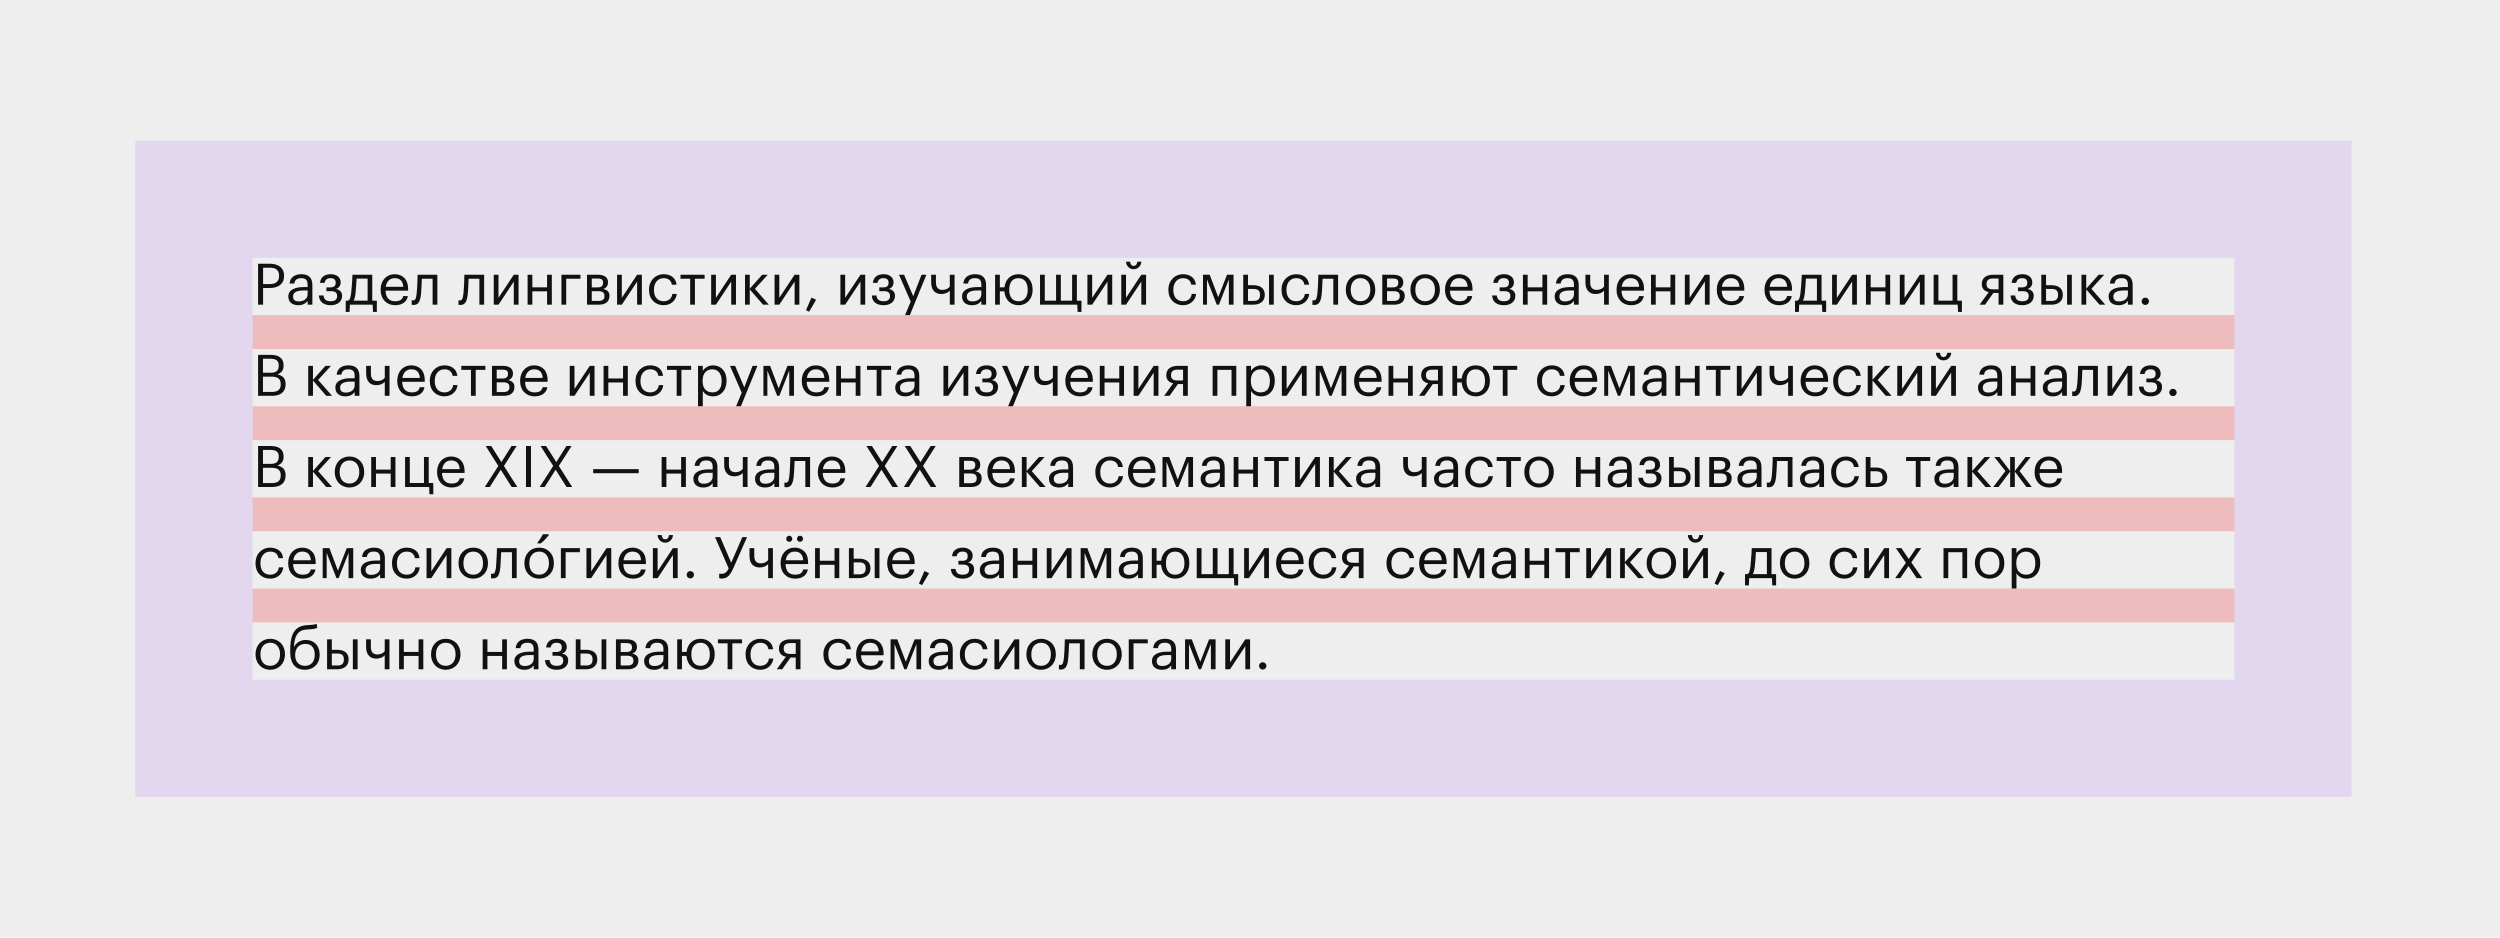 <?xml version="1.0" encoding="UTF-8"?> <svg xmlns="http://www.w3.org/2000/svg" width="960" height="360" viewBox="0 0 960 360" fill="none"> <rect width="960" height="360" fill="#EEEEEE"></rect> <path d="M99.112 101.27V117H101.026V110.598H103.578C106.57 110.598 109.078 109.3 109.078 105.956V105.868C109.078 102.59 106.57 101.27 103.578 101.27H99.112ZM103.71 109.08H101.026V102.81H103.71C105.844 102.81 107.164 103.646 107.164 105.868V105.956C107.164 107.98 105.976 109.08 103.71 109.08ZM114.538 117.198C116.232 117.198 117.266 116.626 118.124 115.548V117H119.95V109.41C119.95 106.176 117.948 105.296 115.748 105.296C113.526 105.296 111.436 106.242 111.194 108.882H113.02C113.196 107.496 114.076 106.814 115.66 106.814C117.42 106.814 118.124 107.562 118.124 109.41V110.246H116.474C113.526 110.246 110.71 111.17 110.71 113.81C110.71 116.164 112.404 117.198 114.538 117.198ZM114.714 115.746C113.108 115.746 112.536 115.02 112.536 113.81C112.536 112.138 114.23 111.544 116.54 111.544H118.124V112.974C118.124 114.734 116.65 115.746 114.714 115.746ZM130.819 108.486V108.42C130.819 106.374 129.103 105.296 127.035 105.296C124.989 105.296 123.163 106.132 122.877 108.618H124.637C124.901 107.364 125.671 106.814 126.925 106.814C128.333 106.814 128.905 107.518 128.905 108.508V108.574C128.905 109.828 128.289 110.356 126.771 110.356H125.341V111.808H127.079C128.663 111.808 129.455 112.336 129.455 113.656V113.722C129.455 114.954 128.685 115.68 126.991 115.68C125.077 115.68 124.395 114.844 124.241 113.458H122.459C122.569 115.834 124.197 117.198 126.991 117.198C129.741 117.198 131.369 115.702 131.369 113.612V113.546C131.369 112.05 130.357 111.192 128.927 110.95C130.203 110.708 130.819 109.52 130.819 108.486ZM136.52 112.556C136.696 110.862 136.872 108.486 136.938 106.99H141.162V115.46H135.772C136.146 114.822 136.366 113.898 136.52 112.556ZM134.232 119.794L134.364 117H143.098L143.23 119.794H144.704V115.46H142.944V105.494H135.354C135.332 106.308 135.288 107.144 135.222 107.958C135.134 109.366 135.002 111.104 134.848 112.446C134.672 113.898 134.474 115.24 133.572 115.46H132.758V119.794H134.232ZM151.727 117.198C154.345 117.198 156.215 115.988 156.633 113.678H154.807C154.565 115.02 153.553 115.68 151.749 115.68C149.373 115.68 148.141 114.25 148.053 111.61H156.721V111.016C156.721 106.902 154.213 105.296 151.551 105.296C148.383 105.296 146.161 107.716 146.161 111.192V111.368C146.161 114.888 148.471 117.198 151.727 117.198ZM154.851 110.136H148.119C148.449 108.09 149.681 106.814 151.551 106.814C153.465 106.814 154.675 107.76 154.851 110.136ZM161.698 112.556C161.874 110.862 161.918 108.552 161.984 107.034H166.12V117H167.946V105.494H160.356L160.29 107.958C160.224 109.366 160.18 111.104 160.026 112.446C159.85 114.03 159.674 115.35 158.706 115.35C158.464 115.35 158.354 115.328 158.244 115.306L158.09 115.262V117L158.266 117.066C158.42 117.088 158.618 117.11 158.86 117.11C160.73 117.11 161.434 115.614 161.698 112.556ZM179.659 112.556C179.835 110.862 179.879 108.552 179.945 107.034H184.081V117H185.907V105.494H178.317L178.251 107.958C178.185 109.366 178.141 111.104 177.987 112.446C177.811 114.03 177.635 115.35 176.667 115.35C176.425 115.35 176.315 115.328 176.205 115.306L176.051 115.262V117L176.227 117.066C176.381 117.088 176.579 117.11 176.821 117.11C178.691 117.11 179.395 115.614 179.659 112.556ZM189.598 117H191.424L197.298 108.134V117H199.124V105.494H197.298L191.424 114.36V105.494H189.598V117ZM210.076 111.874V117H211.902V105.494H210.076V110.334H204.422V105.494H202.596V117H204.422V111.874H210.076ZM217.42 107.034H222.898V105.494H215.594V117H217.42V107.034ZM225.412 105.494V117H229.922C232.452 117 234.036 115.9 234.036 113.612V113.546C234.036 112.05 233.112 111.28 231.638 110.95C232.936 110.62 233.486 109.52 233.486 108.486V108.42C233.486 106.154 231.594 105.494 229.438 105.494H225.412ZM227.238 106.946H229.416C230.824 106.946 231.572 107.276 231.572 108.508V108.574C231.572 109.828 230.956 110.356 229.438 110.356H227.238V106.946ZM227.238 111.808H229.746C231.33 111.808 232.122 112.336 232.122 113.656V113.722C232.122 115.02 231.352 115.548 229.746 115.548H227.238V111.808ZM236.95 117H238.776L244.65 108.134V117H246.476V105.494H244.65L238.776 114.36V105.494H236.95V117ZM254.854 117.198C257.604 117.198 259.628 115.35 259.87 112.864H258.176C258 114.734 256.504 115.68 254.876 115.68C252.654 115.68 251.114 114.206 251.114 111.368V111.192C251.114 108.486 252.72 106.814 254.81 106.814C256.394 106.814 257.714 107.496 258 109.322H259.804C259.452 106.396 257.208 105.296 254.81 105.296C251.73 105.296 249.222 107.672 249.222 111.192V111.368C249.222 114.954 251.642 117.198 254.854 117.198ZM270.568 107.034V105.494H261.306V107.034H265.024V117H266.85V107.034H270.568ZM273.086 117H274.912L280.786 108.134V117H282.612V105.494H280.786L274.912 114.36V105.494H273.086V117ZM287.91 111.126L293.014 117H295.236L289.89 110.906L294.818 105.494H292.684L287.91 110.862V105.494H286.084V117H287.91V111.126ZM297.428 117H299.254L305.128 108.134V117H306.954V105.494H305.128L299.254 114.36V105.494H297.428V117ZM309.502 119.09L310.69 119.706L313.396 115.108L311.614 114.272L309.502 119.09ZM322.715 117H324.541L330.415 108.134V117H332.241V105.494H330.415L324.541 114.36V105.494H322.715V117ZM343.127 108.486V108.42C343.127 106.374 341.411 105.296 339.343 105.296C337.297 105.296 335.471 106.132 335.185 108.618H336.945C337.209 107.364 337.979 106.814 339.233 106.814C340.641 106.814 341.213 107.518 341.213 108.508V108.574C341.213 109.828 340.597 110.356 339.079 110.356H337.649V111.808H339.387C340.971 111.808 341.763 112.336 341.763 113.656V113.722C341.763 114.954 340.993 115.68 339.299 115.68C337.385 115.68 336.703 114.844 336.549 113.458H334.767C334.877 115.834 336.505 117.198 339.299 117.198C342.049 117.198 343.677 115.702 343.677 113.612V113.546C343.677 112.05 342.665 111.192 341.235 110.95C342.511 110.708 343.127 109.52 343.127 108.486ZM349.713 115.812L347.535 121.004H349.383L355.741 105.494H353.871L350.681 113.744L347.161 105.494H345.203L349.713 115.812ZM364.724 117H366.55V105.494H364.724V110.048C364.13 110.84 363.14 111.324 361.908 111.324C360.302 111.324 359.4 110.422 359.4 108.398V105.494H357.574V108.486C357.574 111.654 359.356 112.908 361.424 112.908C362.986 112.908 364.042 112.358 364.724 111.632V117ZM373.253 117.198C374.947 117.198 375.981 116.626 376.839 115.548V117H378.665V109.41C378.665 106.176 376.663 105.296 374.463 105.296C372.241 105.296 370.151 106.242 369.909 108.882H371.735C371.911 107.496 372.791 106.814 374.375 106.814C376.135 106.814 376.839 107.562 376.839 109.41V110.246H375.189C372.241 110.246 369.425 111.17 369.425 113.81C369.425 116.164 371.119 117.198 373.253 117.198ZM373.429 115.746C371.823 115.746 371.251 115.02 371.251 113.81C371.251 112.138 372.945 111.544 375.255 111.544H376.839V112.974C376.839 114.734 375.365 115.746 373.429 115.746ZM391.073 117.198C394.329 117.198 396.529 114.8 396.529 111.324V111.148C396.529 107.694 394.351 105.296 391.095 105.296C388.081 105.296 386.057 107.32 385.705 110.334H383.945V105.494H382.119V117H383.945V111.874H385.683C385.683 111.984 385.705 112.094 385.727 112.248C386.079 115.152 388.081 117.198 391.073 117.198ZM391.095 115.68C388.741 115.68 387.553 113.986 387.553 111.346V111.17C387.553 108.508 388.785 106.814 391.095 106.814C393.383 106.814 394.637 108.53 394.637 111.192V111.346C394.637 113.964 393.405 115.68 391.095 115.68ZM413.803 119.794H415.277V115.46H413.517V105.494H411.691V115.46H407.357V105.494H405.531V115.46H401.197V105.494H399.371V117H413.671L413.803 119.794ZM417.569 117H419.395L425.269 108.134V117H427.095V105.494H425.269L419.395 114.36V105.494H417.569V117ZM435.297 103.382C436.903 103.382 438.179 102.15 438.289 100.478H436.749C436.661 101.358 436.243 102.106 435.297 102.106C434.417 102.106 434.043 101.336 433.977 100.478H432.393C432.459 102.15 433.735 103.382 435.297 103.382ZM430.567 117H432.393L438.267 108.134V117H440.093V105.494H438.267L432.393 114.36V105.494H430.567V117ZM454.293 117.198C457.043 117.198 459.067 115.35 459.309 112.864H457.615C457.439 114.734 455.943 115.68 454.315 115.68C452.093 115.68 450.553 114.206 450.553 111.368V111.192C450.553 108.486 452.159 106.814 454.249 106.814C455.833 106.814 457.153 107.496 457.439 109.322H459.243C458.891 106.396 456.647 105.296 454.249 105.296C451.169 105.296 448.661 107.672 448.661 111.192V111.368C448.661 114.954 451.081 117.198 454.293 117.198ZM463.474 107.298L467.236 117H468.072L471.878 107.298V117H473.682V105.494H471.174L467.808 114.14L464.53 105.494H461.956V117H463.474V107.298ZM487.303 105.494V117H489.129V105.494H487.303ZM477.403 105.494V117H481.275C483.673 117 485.675 115.878 485.675 113.238V113.172C485.675 110.488 483.673 109.52 481.275 109.52H479.229V105.494H477.403ZM481.385 115.548H479.229V110.95H481.385C483.211 110.95 483.849 111.764 483.849 113.172V113.238C483.849 114.822 483.123 115.548 481.385 115.548ZM497.734 117.198C500.484 117.198 502.508 115.35 502.75 112.864H501.056C500.88 114.734 499.384 115.68 497.756 115.68C495.534 115.68 493.994 114.206 493.994 111.368V111.192C493.994 108.486 495.6 106.814 497.69 106.814C499.274 106.814 500.594 107.496 500.88 109.322H502.684C502.332 106.396 500.088 105.296 497.69 105.296C494.61 105.296 492.102 107.672 492.102 111.192V111.368C492.102 114.954 494.522 117.198 497.734 117.198ZM507.575 112.556C507.751 110.862 507.795 108.552 507.861 107.034H511.997V117H513.823V105.494H506.233L506.167 107.958C506.101 109.366 506.057 111.104 505.903 112.446C505.727 114.03 505.551 115.35 504.583 115.35C504.341 115.35 504.231 115.328 504.121 115.306L503.967 115.262V117L504.143 117.066C504.297 117.088 504.495 117.11 504.737 117.11C506.607 117.11 507.311 115.614 507.575 112.556ZM522.442 115.68C520.088 115.68 518.68 113.986 518.68 111.346V111.17C518.68 108.53 520.132 106.814 522.442 106.814C524.73 106.814 526.204 108.53 526.204 111.192V111.346C526.204 113.942 524.752 115.68 522.442 115.68ZM522.42 117.198C525.676 117.198 528.096 114.8 528.096 111.324V111.148C528.096 107.694 525.698 105.296 522.442 105.296C519.186 105.296 516.788 107.716 516.788 111.17V111.346C516.788 114.712 519.142 117.198 522.42 117.198ZM530.791 105.494V117H535.301C537.831 117 539.415 115.9 539.415 113.612V113.546C539.415 112.05 538.491 111.28 537.017 110.95C538.315 110.62 538.865 109.52 538.865 108.486V108.42C538.865 106.154 536.973 105.494 534.817 105.494H530.791ZM532.617 106.946H534.795C536.203 106.946 536.951 107.276 536.951 108.508V108.574C536.951 109.828 536.335 110.356 534.817 110.356H532.617V106.946ZM532.617 111.808H535.125C536.709 111.808 537.501 112.336 537.501 113.656V113.722C537.501 115.02 536.731 115.548 535.125 115.548H532.617V111.808ZM547.256 115.68C544.902 115.68 543.494 113.986 543.494 111.346V111.17C543.494 108.53 544.946 106.814 547.256 106.814C549.544 106.814 551.018 108.53 551.018 111.192V111.346C551.018 113.942 549.566 115.68 547.256 115.68ZM547.234 117.198C550.49 117.198 552.91 114.8 552.91 111.324V111.148C552.91 107.694 550.512 105.296 547.256 105.296C544 105.296 541.602 107.716 541.602 111.17V111.346C541.602 114.712 543.956 117.198 547.234 117.198ZM560.446 117.198C563.064 117.198 564.934 115.988 565.352 113.678H563.526C563.284 115.02 562.272 115.68 560.468 115.68C558.092 115.68 556.86 114.25 556.772 111.61H565.44V111.016C565.44 106.902 562.932 105.296 560.27 105.296C557.102 105.296 554.88 107.716 554.88 111.192V111.368C554.88 114.888 557.19 117.198 560.446 117.198ZM563.57 110.136H556.838C557.168 108.09 558.4 106.814 560.27 106.814C562.184 106.814 563.394 107.76 563.57 110.136ZM581.346 108.486V108.42C581.346 106.374 579.63 105.296 577.562 105.296C575.516 105.296 573.69 106.132 573.404 108.618H575.164C575.428 107.364 576.198 106.814 577.452 106.814C578.86 106.814 579.432 107.518 579.432 108.508V108.574C579.432 109.828 578.816 110.356 577.298 110.356H575.868V111.808H577.606C579.19 111.808 579.982 112.336 579.982 113.656V113.722C579.982 114.954 579.212 115.68 577.518 115.68C575.604 115.68 574.922 114.844 574.768 113.458H572.986C573.096 115.834 574.724 117.198 577.518 117.198C580.268 117.198 581.896 115.702 581.896 113.612V113.546C581.896 112.05 580.884 111.192 579.454 110.95C580.73 110.708 581.346 109.52 581.346 108.486ZM592.283 111.874V117H594.109V105.494H592.283V110.334H586.629V105.494H584.803V117H586.629V111.874H592.283ZM600.815 117.198C602.509 117.198 603.543 116.626 604.401 115.548V117H606.227V109.41C606.227 106.176 604.225 105.296 602.025 105.296C599.803 105.296 597.713 106.242 597.471 108.882H599.297C599.473 107.496 600.353 106.814 601.937 106.814C603.697 106.814 604.401 107.562 604.401 109.41V110.246H602.751C599.803 110.246 596.987 111.17 596.987 113.81C596.987 116.164 598.681 117.198 600.815 117.198ZM600.991 115.746C599.385 115.746 598.813 115.02 598.813 113.81C598.813 112.138 600.507 111.544 602.817 111.544H604.401V112.974C604.401 114.734 602.927 115.746 600.991 115.746ZM615.962 117H617.788V105.494H615.962V110.048C615.368 110.84 614.378 111.324 613.146 111.324C611.54 111.324 610.638 110.422 610.638 108.398V105.494H608.812V108.486C608.812 111.654 610.594 112.908 612.662 112.908C614.224 112.908 615.28 112.358 615.962 111.632V117ZM626.317 117.198C628.935 117.198 630.805 115.988 631.223 113.678H629.397C629.155 115.02 628.143 115.68 626.339 115.68C623.963 115.68 622.731 114.25 622.643 111.61H631.311V111.016C631.311 106.902 628.803 105.296 626.141 105.296C622.973 105.296 620.751 107.716 620.751 111.192V111.368C620.751 114.888 623.061 117.198 626.317 117.198ZM629.441 110.136H622.709C623.039 108.09 624.271 106.814 626.141 106.814C628.055 106.814 629.265 107.76 629.441 110.136ZM641.461 111.874V117H643.287V105.494H641.461V110.334H635.807V105.494H633.981V117H635.807V111.874H641.461ZM646.979 117H648.805L654.679 108.134V117H656.505V105.494H654.679L648.805 114.36V105.494H646.979V117ZM664.817 117.198C667.435 117.198 669.305 115.988 669.723 113.678H667.897C667.655 115.02 666.643 115.68 664.839 115.68C662.463 115.68 661.231 114.25 661.143 111.61H669.811V111.016C669.811 106.902 667.303 105.296 664.641 105.296C661.473 105.296 659.251 107.716 659.251 111.192V111.368C659.251 114.888 661.561 117.198 664.817 117.198ZM667.941 110.136H661.209C661.539 108.09 662.771 106.814 664.641 106.814C666.555 106.814 667.765 107.76 667.941 110.136ZM683.143 117.198C685.761 117.198 687.631 115.988 688.049 113.678H686.223C685.981 115.02 684.969 115.68 683.165 115.68C680.789 115.68 679.557 114.25 679.469 111.61H688.137V111.016C688.137 106.902 685.629 105.296 682.967 105.296C679.799 105.296 677.577 107.716 677.577 111.192V111.368C677.577 114.888 679.887 117.198 683.143 117.198ZM686.267 110.136H679.535C679.865 108.09 681.097 106.814 682.967 106.814C684.881 106.814 686.091 107.76 686.267 110.136ZM693.051 112.556C693.227 110.862 693.403 108.486 693.469 106.99H697.693V115.46H692.303C692.677 114.822 692.897 113.898 693.051 112.556ZM690.763 119.794L690.895 117H699.629L699.761 119.794H701.235V115.46H699.475V105.494H691.885C691.863 106.308 691.819 107.144 691.753 107.958C691.665 109.366 691.533 111.104 691.379 112.446C691.203 113.898 691.005 115.24 690.103 115.46H689.289V119.794H690.763ZM703.526 117H705.352L711.226 108.134V117H713.052V105.494H711.226L705.352 114.36V105.494H703.526V117ZM724.004 111.874V117H725.83V105.494H724.004V110.334H718.35V105.494H716.524V117H718.35V111.874H724.004ZM729.522 117H731.348L737.222 108.134V117H739.048V105.494H737.222L731.348 114.36V105.494H729.522V117ZM751.892 119.794H753.366V115.46H751.606V105.494H749.78V115.46H744.346V105.494H742.52V117H751.76L751.892 119.794ZM765.297 106.946H767.453V111.104H765.297C763.471 111.104 762.833 110.356 762.833 109.102V109.036C762.833 107.694 763.559 106.946 765.297 106.946ZM762.261 117L765.473 112.49H767.453V117H769.279V105.494H765.407C763.009 105.494 761.007 106.506 761.007 109.036V109.102C761.007 111.038 762.261 111.896 763.669 112.182L760.171 117H762.261ZM780.399 108.486V108.42C780.399 106.374 778.683 105.296 776.615 105.296C774.569 105.296 772.743 106.132 772.457 108.618H774.217C774.481 107.364 775.251 106.814 776.505 106.814C777.913 106.814 778.485 107.518 778.485 108.508V108.574C778.485 109.828 777.869 110.356 776.351 110.356H774.921V111.808H776.659C778.243 111.808 779.035 112.336 779.035 113.656V113.722C779.035 114.954 778.265 115.68 776.571 115.68C774.657 115.68 773.975 114.844 773.821 113.458H772.039C772.149 115.834 773.777 117.198 776.571 117.198C779.321 117.198 780.949 115.702 780.949 113.612V113.546C780.949 112.05 779.937 111.192 778.507 110.95C779.783 110.708 780.399 109.52 780.399 108.486ZM793.756 105.494V117H795.582V105.494H793.756ZM783.856 105.494V117H787.728C790.126 117 792.128 115.878 792.128 113.238V113.172C792.128 110.488 790.126 109.52 787.728 109.52H785.682V105.494H783.856ZM787.838 115.548H785.682V110.95H787.838C789.664 110.95 790.302 111.764 790.302 113.172V113.238C790.302 114.822 789.576 115.548 787.838 115.548ZM801.108 111.126L806.212 117H808.434L803.088 110.906L808.016 105.494H805.882L801.108 110.862V105.494H799.282V117H801.108V111.126ZM813.532 117.198C815.226 117.198 816.26 116.626 817.118 115.548V117H818.944V109.41C818.944 106.176 816.942 105.296 814.742 105.296C812.52 105.296 810.43 106.242 810.188 108.882H812.014C812.19 107.496 813.07 106.814 814.654 106.814C816.414 106.814 817.118 107.562 817.118 109.41V110.246H815.468C812.52 110.246 809.704 111.17 809.704 113.81C809.704 116.164 811.398 117.198 813.532 117.198ZM813.708 115.746C812.102 115.746 811.53 115.02 811.53 113.81C811.53 112.138 813.224 111.544 815.534 111.544H817.118V112.974C817.118 114.734 815.644 115.746 813.708 115.746ZM823.785 117.11C824.555 117.11 825.193 116.494 825.193 115.702C825.193 114.91 824.555 114.294 823.785 114.294C823.015 114.294 822.377 114.91 822.377 115.702C822.377 116.494 823.015 117.11 823.785 117.11Z" fill="#111111"></path> <path d="M99.112 136.27V152H104.502C107.648 152 109.672 150.57 109.672 147.6V147.512C109.672 145.466 108.814 144.3 106.526 143.75C108.308 143.134 108.902 141.858 108.902 140.428V140.34C108.902 137.238 106.768 136.27 103.842 136.27H99.112ZM104.458 150.504H100.982V144.63H104.194C106.746 144.63 107.802 145.554 107.802 147.49V147.578C107.802 149.514 106.746 150.504 104.458 150.504ZM103.842 143.134H100.982V137.766H103.798C105.998 137.766 107.032 138.492 107.032 140.274V140.362C107.032 142.298 106.152 143.134 103.842 143.134ZM120.182 146.126L125.286 152H127.508L122.162 145.906L127.09 140.494H124.956L120.182 145.862V140.494H118.356V152H120.182V146.126ZM132.606 152.198C134.3 152.198 135.334 151.626 136.192 150.548V152H138.018V144.41C138.018 141.176 136.016 140.296 133.816 140.296C131.594 140.296 129.504 141.242 129.262 143.882H131.088C131.264 142.496 132.144 141.814 133.728 141.814C135.488 141.814 136.192 142.562 136.192 144.41V145.246H134.542C131.594 145.246 128.778 146.17 128.778 148.81C128.778 151.164 130.472 152.198 132.606 152.198ZM132.782 150.746C131.176 150.746 130.604 150.02 130.604 148.81C130.604 147.138 132.298 146.544 134.608 146.544H136.192V147.974C136.192 149.734 134.718 150.746 132.782 150.746ZM147.753 152H149.579V140.494H147.753V145.048C147.159 145.84 146.169 146.324 144.937 146.324C143.331 146.324 142.429 145.422 142.429 143.398V140.494H140.603V143.486C140.603 146.654 142.385 147.908 144.453 147.908C146.015 147.908 147.071 147.358 147.753 146.632V152ZM158.108 152.198C160.726 152.198 162.596 150.988 163.014 148.678H161.188C160.946 150.02 159.934 150.68 158.13 150.68C155.754 150.68 154.522 149.25 154.434 146.61H163.102V146.016C163.102 141.902 160.594 140.296 157.932 140.296C154.764 140.296 152.542 142.716 152.542 146.192V146.368C152.542 149.888 154.852 152.198 158.108 152.198ZM161.232 145.136H154.5C154.83 143.09 156.062 141.814 157.932 141.814C159.846 141.814 161.056 142.76 161.232 145.136ZM170.678 152.198C173.428 152.198 175.452 150.35 175.694 147.864H174C173.824 149.734 172.328 150.68 170.7 150.68C168.478 150.68 166.938 149.206 166.938 146.368V146.192C166.938 143.486 168.544 141.814 170.634 141.814C172.218 141.814 173.538 142.496 173.824 144.322H175.628C175.276 141.396 173.032 140.296 170.634 140.296C167.554 140.296 165.046 142.672 165.046 146.192V146.368C165.046 149.954 167.466 152.198 170.678 152.198ZM186.393 142.034V140.494H177.131V142.034H180.849V152H182.675V142.034H186.393ZM188.911 140.494V152H193.421C195.951 152 197.535 150.9 197.535 148.612V148.546C197.535 147.05 196.611 146.28 195.137 145.95C196.435 145.62 196.985 144.52 196.985 143.486V143.42C196.985 141.154 195.093 140.494 192.937 140.494H188.911ZM190.737 141.946H192.915C194.323 141.946 195.071 142.276 195.071 143.508V143.574C195.071 144.828 194.455 145.356 192.937 145.356H190.737V141.946ZM190.737 146.808H193.245C194.829 146.808 195.621 147.336 195.621 148.656V148.722C195.621 150.02 194.851 150.548 193.245 150.548H190.737V146.808ZM205.288 152.198C207.906 152.198 209.776 150.988 210.194 148.678H208.368C208.126 150.02 207.114 150.68 205.31 150.68C202.934 150.68 201.702 149.25 201.614 146.61H210.282V146.016C210.282 141.902 207.774 140.296 205.112 140.296C201.944 140.296 199.722 142.716 199.722 146.192V146.368C199.722 149.888 202.032 152.198 205.288 152.198ZM208.412 145.136H201.68C202.01 143.09 203.242 141.814 205.112 141.814C207.026 141.814 208.236 142.76 208.412 145.136ZM218.774 152H220.6L226.474 143.134V152H228.3V140.494H226.474L220.6 149.36V140.494H218.774V152ZM239.252 146.874V152H241.078V140.494H239.252V145.334H233.598V140.494H231.772V152H233.598V146.874H239.252ZM249.676 152.198C252.426 152.198 254.45 150.35 254.692 147.864H252.998C252.822 149.734 251.326 150.68 249.698 150.68C247.476 150.68 245.936 149.206 245.936 146.368V146.192C245.936 143.486 247.542 141.814 249.632 141.814C251.216 141.814 252.536 142.496 252.822 144.322H254.626C254.274 141.396 252.03 140.296 249.632 140.296C246.552 140.296 244.044 142.672 244.044 146.192V146.368C244.044 149.954 246.464 152.198 249.676 152.198ZM265.391 142.034V140.494H256.129V142.034H259.847V152H261.673V142.034H265.391ZM268.041 140.494V156.004H269.867V150.108C270.549 151.252 271.847 152.198 273.761 152.198C276.929 152.198 278.997 149.778 278.997 146.258V146.082C278.997 142.474 276.775 140.296 273.761 140.296C272.067 140.296 270.505 141.308 269.867 142.43V140.494H268.041ZM273.585 150.68C271.341 150.68 269.801 149.272 269.801 146.346V146.17C269.801 143.222 271.429 141.814 273.563 141.814C275.499 141.814 277.105 143.266 277.105 146.17V146.346C277.105 149.162 275.873 150.68 273.585 150.68ZM284.831 150.812L282.653 156.004H284.501L290.859 140.494H288.989L285.799 148.744L282.279 140.494H280.321L284.831 150.812ZM294.671 142.298L298.433 152H299.269L303.075 142.298V152H304.879V140.494H302.371L299.005 149.14L295.727 140.494H293.153V152H294.671V142.298ZM313.44 152.198C316.058 152.198 317.928 150.988 318.346 148.678H316.52C316.278 150.02 315.266 150.68 313.462 150.68C311.086 150.68 309.854 149.25 309.766 146.61H318.434V146.016C318.434 141.902 315.926 140.296 313.264 140.296C310.096 140.296 307.874 142.716 307.874 146.192V146.368C307.874 149.888 310.184 152.198 313.44 152.198ZM316.564 145.136H309.832C310.162 143.09 311.394 141.814 313.264 141.814C315.178 141.814 316.388 142.76 316.564 145.136ZM328.584 146.874V152H330.41V140.494H328.584V145.334H322.93V140.494H321.104V152H322.93V146.874H328.584ZM342.176 142.034V140.494H332.914V142.034H336.632V152H338.458V142.034H342.176ZM347.6 152.198C349.294 152.198 350.328 151.626 351.186 150.548V152H353.012V144.41C353.012 141.176 351.01 140.296 348.81 140.296C346.588 140.296 344.498 141.242 344.256 143.882H346.082C346.258 142.496 347.138 141.814 348.722 141.814C350.482 141.814 351.186 142.562 351.186 144.41V145.246H349.536C346.588 145.246 343.772 146.17 343.772 148.81C343.772 151.164 345.466 152.198 347.6 152.198ZM347.776 150.746C346.17 150.746 345.598 150.02 345.598 148.81C345.598 147.138 347.292 146.544 349.602 146.544H351.186V147.974C351.186 149.734 349.712 150.746 347.776 150.746ZM362.289 152H364.115L369.989 143.134V152H371.815V140.494H369.989L364.115 149.36V140.494H362.289V152ZM382.701 143.486V143.42C382.701 141.374 380.985 140.296 378.917 140.296C376.871 140.296 375.045 141.132 374.759 143.618H376.519C376.783 142.364 377.553 141.814 378.807 141.814C380.215 141.814 380.787 142.518 380.787 143.508V143.574C380.787 144.828 380.171 145.356 378.653 145.356H377.223V146.808H378.961C380.545 146.808 381.337 147.336 381.337 148.656V148.722C381.337 149.954 380.567 150.68 378.873 150.68C376.959 150.68 376.277 149.844 376.123 148.458H374.341C374.451 150.834 376.079 152.198 378.873 152.198C381.623 152.198 383.251 150.702 383.251 148.612V148.546C383.251 147.05 382.239 146.192 380.809 145.95C382.085 145.708 382.701 144.52 382.701 143.486ZM389.288 150.812L387.11 156.004H388.958L395.316 140.494H393.446L390.256 148.744L386.736 140.494H384.778L389.288 150.812ZM404.298 152H406.124V140.494H404.298V145.048C403.704 145.84 402.714 146.324 401.482 146.324C399.876 146.324 398.974 145.422 398.974 143.398V140.494H397.148V143.486C397.148 146.654 398.93 147.908 400.998 147.908C402.56 147.908 403.616 147.358 404.298 146.632V152ZM414.653 152.198C417.271 152.198 419.141 150.988 419.559 148.678H417.733C417.491 150.02 416.479 150.68 414.675 150.68C412.299 150.68 411.067 149.25 410.979 146.61H419.647V146.016C419.647 141.902 417.139 140.296 414.477 140.296C411.309 140.296 409.087 142.716 409.087 146.192V146.368C409.087 149.888 411.397 152.198 414.653 152.198ZM417.777 145.136H411.045C411.375 143.09 412.607 141.814 414.477 141.814C416.391 141.814 417.601 142.76 417.777 145.136ZM429.797 146.874V152H431.623V140.494H429.797V145.334H424.143V140.494H422.317V152H424.143V146.874H429.797ZM435.315 152H437.141L443.015 143.134V152H444.841V140.494H443.015L437.141 149.36V140.494H435.315V152ZM452.141 141.946H454.297V146.104H452.141C450.315 146.104 449.677 145.356 449.677 144.102V144.036C449.677 142.694 450.403 141.946 452.141 141.946ZM449.105 152L452.317 147.49H454.297V152H456.123V140.494H452.251C449.853 140.494 447.851 141.506 447.851 144.036V144.102C447.851 146.038 449.105 146.896 450.513 147.182L447.015 152H449.105ZM472.911 142.034V152H474.737V140.494H465.651V152H467.477V142.034H472.911ZM478.566 140.494V156.004H480.392V150.108C481.074 151.252 482.372 152.198 484.286 152.198C487.454 152.198 489.522 149.778 489.522 146.258V146.082C489.522 142.474 487.3 140.296 484.286 140.296C482.592 140.296 481.03 141.308 480.392 142.43V140.494H478.566ZM484.11 150.68C481.866 150.68 480.326 149.272 480.326 146.346V146.17C480.326 143.222 481.954 141.814 484.088 141.814C486.024 141.814 487.63 143.266 487.63 146.17V146.346C487.63 149.162 486.398 150.68 484.11 150.68ZM492.227 152H494.053L499.927 143.134V152H501.753V140.494H499.927L494.053 149.36V140.494H492.227V152ZM506.765 142.298L510.527 152H511.363L515.169 142.298V152H516.973V140.494H514.465L511.099 149.14L507.821 140.494H505.247V152H506.765V142.298ZM525.534 152.198C528.152 152.198 530.022 150.988 530.44 148.678H528.614C528.372 150.02 527.36 150.68 525.556 150.68C523.18 150.68 521.948 149.25 521.86 146.61H530.528V146.016C530.528 141.902 528.02 140.296 525.358 140.296C522.19 140.296 519.968 142.716 519.968 146.192V146.368C519.968 149.888 522.278 152.198 525.534 152.198ZM528.658 145.136H521.926C522.256 143.09 523.488 141.814 525.358 141.814C527.272 141.814 528.482 142.76 528.658 145.136ZM540.678 146.874V152H542.504V140.494H540.678V145.334H535.024V140.494H533.198V152H535.024V146.874H540.678ZM550.024 141.946H552.18V146.104H550.024C548.198 146.104 547.56 145.356 547.56 144.102V144.036C547.56 142.694 548.286 141.946 550.024 141.946ZM546.988 152L550.2 147.49H552.18V152H554.006V140.494H550.134C547.736 140.494 545.734 141.506 545.734 144.036V144.102C545.734 146.038 546.988 146.896 548.396 147.182L544.898 152H546.988ZM566.665 152.198C569.921 152.198 572.121 149.8 572.121 146.324V146.148C572.121 142.694 569.943 140.296 566.687 140.296C563.673 140.296 561.649 142.32 561.297 145.334H559.537V140.494H557.711V152H559.537V146.874H561.275C561.275 146.984 561.297 147.094 561.319 147.248C561.671 150.152 563.673 152.198 566.665 152.198ZM566.687 150.68C564.333 150.68 563.145 148.986 563.145 146.346V146.17C563.145 143.508 564.377 141.814 566.687 141.814C568.975 141.814 570.229 143.53 570.229 146.192V146.346C570.229 148.964 568.997 150.68 566.687 150.68ZM582.608 142.034V140.494H573.346V142.034H577.064V152H578.89V142.034H582.608ZM595.854 152.198C598.604 152.198 600.628 150.35 600.87 147.864H599.176C599 149.734 597.504 150.68 595.876 150.68C593.654 150.68 592.114 149.206 592.114 146.368V146.192C592.114 143.486 593.72 141.814 595.81 141.814C597.394 141.814 598.714 142.496 599 144.322H600.804C600.452 141.396 598.208 140.296 595.81 140.296C592.73 140.296 590.222 142.672 590.222 146.192V146.368C590.222 149.954 592.642 152.198 595.854 152.198ZM608.334 152.198C610.952 152.198 612.822 150.988 613.24 148.678H611.414C611.172 150.02 610.16 150.68 608.356 150.68C605.98 150.68 604.748 149.25 604.66 146.61H613.328V146.016C613.328 141.902 610.82 140.296 608.158 140.296C604.99 140.296 602.768 142.716 602.768 146.192V146.368C602.768 149.888 605.078 152.198 608.334 152.198ZM611.458 145.136H604.726C605.056 143.09 606.288 141.814 608.158 141.814C610.072 141.814 611.282 142.76 611.458 145.136ZM617.538 142.298L621.3 152H622.136L625.942 142.298V152H627.746V140.494H625.238L621.872 149.14L618.594 140.494H616.02V152H617.538V142.298ZM634.481 152.198C636.175 152.198 637.209 151.626 638.067 150.548V152H639.893V144.41C639.893 141.176 637.891 140.296 635.691 140.296C633.469 140.296 631.379 141.242 631.137 143.882H632.963C633.139 142.496 634.019 141.814 635.603 141.814C637.363 141.814 638.067 142.562 638.067 144.41V145.246H636.417C633.469 145.246 630.653 146.17 630.653 148.81C630.653 151.164 632.347 152.198 634.481 152.198ZM634.657 150.746C633.051 150.746 632.479 150.02 632.479 148.81C632.479 147.138 634.173 146.544 636.483 146.544H638.067V147.974C638.067 149.734 636.593 150.746 634.657 150.746ZM650.828 146.874V152H652.654V140.494H650.828V145.334H645.174V140.494H643.348V152H645.174V146.874H650.828ZM664.42 142.034V140.494H655.158V142.034H658.876V152H660.702V142.034H664.42ZM666.938 152H668.764L674.638 143.134V152H676.464V140.494H674.638L668.764 149.36V140.494H666.938V152ZM686.646 152H688.472V140.494H686.646V145.048C686.052 145.84 685.062 146.324 683.83 146.324C682.224 146.324 681.322 145.422 681.322 143.398V140.494H679.496V143.486C679.496 146.654 681.278 147.908 683.346 147.908C684.908 147.908 685.964 147.358 686.646 146.632V152ZM697.001 152.198C699.619 152.198 701.489 150.988 701.907 148.678H700.081C699.839 150.02 698.827 150.68 697.023 150.68C694.647 150.68 693.415 149.25 693.327 146.61H701.995V146.016C701.995 141.902 699.487 140.296 696.825 140.296C693.657 140.296 691.435 142.716 691.435 146.192V146.368C691.435 149.888 693.745 152.198 697.001 152.198ZM700.125 145.136H693.393C693.723 143.09 694.955 141.814 696.825 141.814C698.739 141.814 699.949 142.76 700.125 145.136ZM709.57 152.198C712.32 152.198 714.344 150.35 714.586 147.864H712.892C712.716 149.734 711.22 150.68 709.592 150.68C707.37 150.68 705.83 149.206 705.83 146.368V146.192C705.83 143.486 707.436 141.814 709.526 141.814C711.11 141.814 712.43 142.496 712.716 144.322H714.52C714.168 141.396 711.924 140.296 709.526 140.296C706.446 140.296 703.938 142.672 703.938 146.192V146.368C703.938 149.954 706.358 152.198 709.57 152.198ZM719.037 146.126L724.141 152H726.363L721.017 145.906L725.945 140.494H723.811L719.037 145.862V140.494H717.211V152H719.037V146.126ZM728.555 152H730.381L736.255 143.134V152H738.081V140.494H736.255L730.381 149.36V140.494H728.555V152ZM746.283 138.382C747.889 138.382 749.165 137.15 749.275 135.478H747.735C747.647 136.358 747.229 137.106 746.283 137.106C745.403 137.106 745.029 136.336 744.963 135.478H743.379C743.445 137.15 744.721 138.382 746.283 138.382ZM741.553 152H743.379L749.253 143.134V152H751.079V140.494H749.253L743.379 149.36V140.494H741.553V152ZM763.387 152.198C765.081 152.198 766.115 151.626 766.973 150.548V152H768.799V144.41C768.799 141.176 766.797 140.296 764.597 140.296C762.375 140.296 760.285 141.242 760.043 143.882H761.869C762.045 142.496 762.925 141.814 764.509 141.814C766.269 141.814 766.973 142.562 766.973 144.41V145.246H765.323C762.375 145.246 759.559 146.17 759.559 148.81C759.559 151.164 761.253 152.198 763.387 152.198ZM763.563 150.746C761.957 150.746 761.385 150.02 761.385 148.81C761.385 147.138 763.079 146.544 765.389 146.544H766.973V147.974C766.973 149.734 765.499 150.746 763.563 150.746ZM779.734 146.874V152H781.56V140.494H779.734V145.334H774.08V140.494H772.254V152H774.08V146.874H779.734ZM788.266 152.198C789.96 152.198 790.994 151.626 791.852 150.548V152H793.678V144.41C793.678 141.176 791.676 140.296 789.476 140.296C787.254 140.296 785.164 141.242 784.922 143.882H786.748C786.924 142.496 787.804 141.814 789.388 141.814C791.148 141.814 791.852 142.562 791.852 144.41V145.246H790.202C787.254 145.246 784.438 146.17 784.438 148.81C784.438 151.164 786.132 152.198 788.266 152.198ZM788.442 150.746C786.836 150.746 786.264 150.02 786.264 148.81C786.264 147.138 787.958 146.544 790.268 146.544H791.852V147.974C791.852 149.734 790.378 150.746 788.442 150.746ZM799.333 147.556C799.509 145.862 799.553 143.552 799.619 142.034H803.755V152H805.581V140.494H797.991L797.925 142.958C797.859 144.366 797.815 146.104 797.661 147.446C797.485 149.03 797.309 150.35 796.341 150.35C796.099 150.35 795.989 150.328 795.879 150.306L795.725 150.262V152L795.901 152.066C796.055 152.088 796.253 152.11 796.495 152.11C798.365 152.11 799.069 150.614 799.333 147.556ZM809.272 152H811.098L816.972 143.134V152H818.798V140.494H816.972L811.098 149.36V140.494H809.272V152ZM829.684 143.486V143.42C829.684 141.374 827.968 140.296 825.9 140.296C823.854 140.296 822.028 141.132 821.742 143.618H823.502C823.766 142.364 824.536 141.814 825.79 141.814C827.198 141.814 827.77 142.518 827.77 143.508V143.574C827.77 144.828 827.154 145.356 825.636 145.356H824.206V146.808H825.944C827.528 146.808 828.32 147.336 828.32 148.656V148.722C828.32 149.954 827.55 150.68 825.856 150.68C823.942 150.68 823.26 149.844 823.106 148.458H821.324C821.434 150.834 823.062 152.198 825.856 152.198C828.606 152.198 830.234 150.702 830.234 148.612V148.546C830.234 147.05 829.222 146.192 827.792 145.95C829.068 145.708 829.684 144.52 829.684 143.486ZM834.42 152.11C835.19 152.11 835.828 151.494 835.828 150.702C835.828 149.91 835.19 149.294 834.42 149.294C833.65 149.294 833.012 149.91 833.012 150.702C833.012 151.494 833.65 152.11 834.42 152.11Z" fill="#111111"></path> <path d="M99.112 171.27V187H104.502C107.648 187 109.672 185.57 109.672 182.6V182.512C109.672 180.466 108.814 179.3 106.526 178.75C108.308 178.134 108.902 176.858 108.902 175.428V175.34C108.902 172.238 106.768 171.27 103.842 171.27H99.112ZM104.458 185.504H100.982V179.63H104.194C106.746 179.63 107.802 180.554 107.802 182.49V182.578C107.802 184.514 106.746 185.504 104.458 185.504ZM103.842 178.134H100.982V172.766H103.798C105.998 172.766 107.032 173.492 107.032 175.274V175.362C107.032 177.298 106.152 178.134 103.842 178.134ZM120.182 181.126L125.286 187H127.508L122.162 180.906L127.09 175.494H124.956L120.182 180.862V175.494H118.356V187H120.182V181.126ZM134.198 185.68C131.844 185.68 130.436 183.986 130.436 181.346V181.17C130.436 178.53 131.888 176.814 134.198 176.814C136.486 176.814 137.96 178.53 137.96 181.192V181.346C137.96 183.942 136.508 185.68 134.198 185.68ZM134.176 187.198C137.432 187.198 139.852 184.8 139.852 181.324V181.148C139.852 177.694 137.454 175.296 134.198 175.296C130.942 175.296 128.544 177.716 128.544 181.17V181.346C128.544 184.712 130.898 187.198 134.176 187.198ZM150.027 181.874V187H151.853V175.494H150.027V180.334H144.373V175.494H142.547V187H144.373V181.874H150.027ZM164.917 189.794H166.391V185.46H164.631V175.494H162.805V185.46H157.371V175.494H155.545V187H164.785L164.917 189.794ZM173.405 187.198C176.023 187.198 177.893 185.988 178.311 183.678H176.485C176.243 185.02 175.231 185.68 173.427 185.68C171.051 185.68 169.819 184.25 169.731 181.61H178.399V181.016C178.399 176.902 175.891 175.296 173.229 175.296C170.061 175.296 167.839 177.716 167.839 181.192V181.368C167.839 184.888 170.149 187.198 173.405 187.198ZM176.529 180.136H169.797C170.127 178.09 171.359 176.814 173.229 176.814C175.143 176.814 176.353 177.76 176.529 180.136ZM191.357 178.926L186.165 187H188.079L192.281 180.378L196.483 187H198.639L193.513 178.926L198.397 171.27H196.439L192.545 177.452L188.629 171.27H186.517L191.357 178.926ZM201.982 171.27V187H203.896V171.27H201.982ZM212.433 178.926L207.241 187H209.155L213.357 180.378L217.559 187H219.715L214.589 178.926L219.473 171.27H217.515L213.621 177.452L209.705 171.27H207.593L212.433 178.926ZM227.78 180.158V181.698H245.27V180.158H227.78ZM261.553 181.874V187H263.379V175.494H261.553V180.334H255.899V175.494H254.073V187H255.899V181.874H261.553ZM270.085 187.198C271.779 187.198 272.813 186.626 273.671 185.548V187H275.497V179.41C275.497 176.176 273.495 175.296 271.295 175.296C269.073 175.296 266.983 176.242 266.741 178.882H268.567C268.743 177.496 269.623 176.814 271.207 176.814C272.967 176.814 273.671 177.562 273.671 179.41V180.246H272.021C269.073 180.246 266.257 181.17 266.257 183.81C266.257 186.164 267.951 187.198 270.085 187.198ZM270.261 185.746C268.655 185.746 268.083 185.02 268.083 183.81C268.083 182.138 269.777 181.544 272.087 181.544H273.671V182.974C273.671 184.734 272.197 185.746 270.261 185.746ZM285.232 187H287.058V175.494H285.232V180.048C284.638 180.84 283.648 181.324 282.416 181.324C280.81 181.324 279.908 180.422 279.908 178.398V175.494H278.082V178.486C278.082 181.654 279.864 182.908 281.932 182.908C283.494 182.908 284.55 182.358 285.232 181.632V187ZM293.76 187.198C295.454 187.198 296.488 186.626 297.346 185.548V187H299.172V179.41C299.172 176.176 297.17 175.296 294.97 175.296C292.748 175.296 290.658 176.242 290.416 178.882H292.242C292.418 177.496 293.298 176.814 294.882 176.814C296.642 176.814 297.346 177.562 297.346 179.41V180.246H295.696C292.748 180.246 289.932 181.17 289.932 183.81C289.932 186.164 291.626 187.198 293.76 187.198ZM293.936 185.746C292.33 185.746 291.758 185.02 291.758 183.81C291.758 182.138 293.452 181.544 295.762 181.544H297.346V182.974C297.346 184.734 295.872 185.746 293.936 185.746ZM304.827 182.556C305.003 180.862 305.047 178.552 305.113 177.034H309.249V187H311.075V175.494H303.485L303.419 177.958C303.353 179.366 303.309 181.104 303.155 182.446C302.979 184.03 302.803 185.35 301.835 185.35C301.593 185.35 301.483 185.328 301.373 185.306L301.219 185.262V187L301.395 187.066C301.549 187.088 301.747 187.11 301.989 187.11C303.859 187.11 304.563 185.614 304.827 182.556ZM319.606 187.198C322.224 187.198 324.094 185.988 324.512 183.678H322.686C322.444 185.02 321.432 185.68 319.628 185.68C317.252 185.68 316.02 184.25 315.932 181.61H324.6V181.016C324.6 176.902 322.092 175.296 319.43 175.296C316.262 175.296 314.04 177.716 314.04 181.192V181.368C314.04 184.888 316.35 187.198 319.606 187.198ZM322.73 180.136H315.998C316.328 178.09 317.56 176.814 319.43 176.814C321.344 176.814 322.554 177.76 322.73 180.136ZM337.558 178.926L332.366 187H334.28L338.482 180.378L342.684 187H344.84L339.714 178.926L344.598 171.27H342.64L338.746 177.452L334.83 171.27H332.718L337.558 178.926ZM352.275 178.926L347.083 187H348.997L353.199 180.378L357.401 187H359.557L354.431 178.926L359.315 171.27H357.357L353.463 177.452L349.547 171.27H347.435L352.275 178.926ZM368.348 175.494V187H372.858C375.388 187 376.972 185.9 376.972 183.612V183.546C376.972 182.05 376.048 181.28 374.574 180.95C375.872 180.62 376.422 179.52 376.422 178.486V178.42C376.422 176.154 374.53 175.494 372.374 175.494H368.348ZM370.174 176.946H372.352C373.76 176.946 374.508 177.276 374.508 178.508V178.574C374.508 179.828 373.892 180.356 372.374 180.356H370.174V176.946ZM370.174 181.808H372.682C374.266 181.808 375.058 182.336 375.058 183.656V183.722C375.058 185.02 374.288 185.548 372.682 185.548H370.174V181.808ZM384.725 187.198C387.343 187.198 389.213 185.988 389.631 183.678H387.805C387.563 185.02 386.551 185.68 384.747 185.68C382.371 185.68 381.139 184.25 381.051 181.61H389.719V181.016C389.719 176.902 387.211 175.296 384.549 175.296C381.381 175.296 379.159 177.716 379.159 181.192V181.368C379.159 184.888 381.469 187.198 384.725 187.198ZM387.849 180.136H381.117C381.447 178.09 382.679 176.814 384.549 176.814C386.463 176.814 387.673 177.76 387.849 180.136ZM394.215 181.126L399.319 187H401.541L396.195 180.906L401.123 175.494H398.989L394.215 180.862V175.494H392.389V187H394.215V181.126ZM406.639 187.198C408.333 187.198 409.367 186.626 410.225 185.548V187H412.051V179.41C412.051 176.176 410.049 175.296 407.849 175.296C405.627 175.296 403.537 176.242 403.295 178.882H405.121C405.297 177.496 406.177 176.814 407.761 176.814C409.521 176.814 410.225 177.562 410.225 179.41V180.246H408.575C405.627 180.246 402.811 181.17 402.811 183.81C402.811 186.164 404.505 187.198 406.639 187.198ZM406.815 185.746C405.209 185.746 404.637 185.02 404.637 183.81C404.637 182.138 406.331 181.544 408.641 181.544H410.225V182.974C410.225 184.734 408.751 185.746 406.815 185.746ZM426.234 187.198C428.984 187.198 431.008 185.35 431.25 182.864H429.556C429.38 184.734 427.884 185.68 426.256 185.68C424.034 185.68 422.494 184.206 422.494 181.368V181.192C422.494 178.486 424.1 176.814 426.19 176.814C427.774 176.814 429.094 177.496 429.38 179.322H431.184C430.832 176.396 428.588 175.296 426.19 175.296C423.11 175.296 420.602 177.672 420.602 181.192V181.368C420.602 184.954 423.022 187.198 426.234 187.198ZM438.715 187.198C441.333 187.198 443.203 185.988 443.621 183.678H441.795C441.553 185.02 440.541 185.68 438.737 185.68C436.361 185.68 435.129 184.25 435.041 181.61H443.709V181.016C443.709 176.902 441.201 175.296 438.539 175.296C435.371 175.296 433.149 177.716 433.149 181.192V181.368C433.149 184.888 435.459 187.198 438.715 187.198ZM441.839 180.136H435.107C435.437 178.09 436.669 176.814 438.539 176.814C440.453 176.814 441.663 177.76 441.839 180.136ZM447.919 177.298L451.681 187H452.517L456.323 177.298V187H458.127V175.494H455.619L452.253 184.14L448.975 175.494H446.401V187H447.919V177.298ZM464.862 187.198C466.556 187.198 467.59 186.626 468.448 185.548V187H470.274V179.41C470.274 176.176 468.272 175.296 466.072 175.296C463.85 175.296 461.76 176.242 461.518 178.882H463.344C463.52 177.496 464.4 176.814 465.984 176.814C467.744 176.814 468.448 177.562 468.448 179.41V180.246H466.798C463.85 180.246 461.034 181.17 461.034 183.81C461.034 186.164 462.728 187.198 464.862 187.198ZM465.038 185.746C463.432 185.746 462.86 185.02 462.86 183.81C462.86 182.138 464.554 181.544 466.864 181.544H468.448V182.974C468.448 184.734 466.974 185.746 465.038 185.746ZM481.209 181.874V187H483.035V175.494H481.209V180.334H475.555V175.494H473.729V187H475.555V181.874H481.209ZM494.801 177.034V175.494H485.539V177.034H489.257V187H491.083V177.034H494.801ZM497.319 187H499.145L505.019 178.134V187H506.845V175.494H505.019L499.145 184.36V175.494H497.319V187ZM512.143 181.126L517.247 187H519.469L514.123 180.906L519.051 175.494H516.917L512.143 180.862V175.494H510.317V187H512.143V181.126ZM524.567 187.198C526.261 187.198 527.295 186.626 528.153 185.548V187H529.979V179.41C529.979 176.176 527.977 175.296 525.777 175.296C523.555 175.296 521.465 176.242 521.223 178.882H523.049C523.225 177.496 524.105 176.814 525.689 176.814C527.449 176.814 528.153 177.562 528.153 179.41V180.246H526.503C523.555 180.246 520.739 181.17 520.739 183.81C520.739 186.164 522.433 187.198 524.567 187.198ZM524.743 185.746C523.137 185.746 522.565 185.02 522.565 183.81C522.565 182.138 524.259 181.544 526.569 181.544H528.153V182.974C528.153 184.734 526.679 185.746 524.743 185.746ZM545.966 187H547.792V175.494H545.966V180.048C545.372 180.84 544.382 181.324 543.15 181.324C541.544 181.324 540.642 180.422 540.642 178.398V175.494H538.816V178.486C538.816 181.654 540.598 182.908 542.666 182.908C544.228 182.908 545.284 182.358 545.966 181.632V187ZM554.495 187.198C556.189 187.198 557.223 186.626 558.081 185.548V187H559.907V179.41C559.907 176.176 557.905 175.296 555.705 175.296C553.483 175.296 551.393 176.242 551.151 178.882H552.977C553.153 177.496 554.033 176.814 555.617 176.814C557.377 176.814 558.081 177.562 558.081 179.41V180.246H556.431C553.483 180.246 550.667 181.17 550.667 183.81C550.667 186.164 552.361 187.198 554.495 187.198ZM554.671 185.746C553.065 185.746 552.493 185.02 552.493 183.81C552.493 182.138 554.187 181.544 556.497 181.544H558.081V182.974C558.081 184.734 556.607 185.746 554.671 185.746ZM568.268 187.198C571.018 187.198 573.042 185.35 573.284 182.864H571.59C571.414 184.734 569.918 185.68 568.29 185.68C566.068 185.68 564.528 184.206 564.528 181.368V181.192C564.528 178.486 566.134 176.814 568.224 176.814C569.808 176.814 571.128 177.496 571.414 179.322H573.218C572.866 176.396 570.622 175.296 568.224 175.296C565.144 175.296 562.636 177.672 562.636 181.192V181.368C562.636 184.954 565.056 187.198 568.268 187.198ZM583.983 177.034V175.494H574.721V177.034H578.439V187H580.265V177.034H583.983ZM590.999 185.68C588.645 185.68 587.237 183.986 587.237 181.346V181.17C587.237 178.53 588.689 176.814 590.999 176.814C593.287 176.814 594.761 178.53 594.761 181.192V181.346C594.761 183.942 593.309 185.68 590.999 185.68ZM590.977 187.198C594.233 187.198 596.653 184.8 596.653 181.324V181.148C596.653 177.694 594.255 175.296 590.999 175.296C587.743 175.296 585.345 177.716 585.345 181.17V181.346C585.345 184.712 587.699 187.198 590.977 187.198ZM612.65 181.874V187H614.476V175.494H612.65V180.334H606.996V175.494H605.17V187H606.996V181.874H612.65ZM621.182 187.198C622.876 187.198 623.91 186.626 624.768 185.548V187H626.594V179.41C626.594 176.176 624.592 175.296 622.392 175.296C620.17 175.296 618.08 176.242 617.838 178.882H619.664C619.84 177.496 620.72 176.814 622.304 176.814C624.064 176.814 624.768 177.562 624.768 179.41V180.246H623.118C620.17 180.246 617.354 181.17 617.354 183.81C617.354 186.164 619.048 187.198 621.182 187.198ZM621.358 185.746C619.752 185.746 619.18 185.02 619.18 183.81C619.18 182.138 620.874 181.544 623.184 181.544H624.768V182.974C624.768 184.734 623.294 185.746 621.358 185.746ZM637.463 178.486V178.42C637.463 176.374 635.747 175.296 633.679 175.296C631.633 175.296 629.807 176.132 629.521 178.618H631.281C631.545 177.364 632.315 176.814 633.569 176.814C634.977 176.814 635.549 177.518 635.549 178.508V178.574C635.549 179.828 634.933 180.356 633.415 180.356H631.985V181.808H633.723C635.307 181.808 636.099 182.336 636.099 183.656V183.722C636.099 184.954 635.329 185.68 633.635 185.68C631.721 185.68 631.039 184.844 630.885 183.458H629.103C629.213 185.834 630.841 187.198 633.635 187.198C636.385 187.198 638.013 185.702 638.013 183.612V183.546C638.013 182.05 637.001 181.192 635.571 180.95C636.847 180.708 637.463 179.52 637.463 178.486ZM650.82 175.494V187H652.646V175.494H650.82ZM640.92 175.494V187H644.792C647.19 187 649.192 185.878 649.192 183.238V183.172C649.192 180.488 647.19 179.52 644.792 179.52H642.746V175.494H640.92ZM644.902 185.548H642.746V180.95H644.902C646.728 180.95 647.366 181.764 647.366 183.172V183.238C647.366 184.822 646.64 185.548 644.902 185.548ZM656.346 175.494V187H660.856C663.386 187 664.97 185.9 664.97 183.612V183.546C664.97 182.05 664.046 181.28 662.572 180.95C663.87 180.62 664.42 179.52 664.42 178.486V178.42C664.42 176.154 662.528 175.494 660.372 175.494H656.346ZM658.172 176.946H660.35C661.758 176.946 662.506 177.276 662.506 178.508V178.574C662.506 179.828 661.89 180.356 660.372 180.356H658.172V176.946ZM658.172 181.808H660.68C662.264 181.808 663.056 182.336 663.056 183.656V183.722C663.056 185.02 662.286 185.548 660.68 185.548H658.172V181.808ZM671.005 187.198C672.699 187.198 673.733 186.626 674.591 185.548V187H676.417V179.41C676.417 176.176 674.415 175.296 672.215 175.296C669.993 175.296 667.903 176.242 667.661 178.882H669.487C669.663 177.496 670.543 176.814 672.127 176.814C673.887 176.814 674.591 177.562 674.591 179.41V180.246H672.941C669.993 180.246 667.177 181.17 667.177 183.81C667.177 186.164 668.871 187.198 671.005 187.198ZM671.181 185.746C669.575 185.746 669.003 185.02 669.003 183.81C669.003 182.138 670.697 181.544 673.007 181.544H674.591V182.974C674.591 184.734 673.117 185.746 671.181 185.746ZM682.071 182.556C682.247 180.862 682.291 178.552 682.357 177.034H686.493V187H688.319V175.494H680.729L680.663 177.958C680.597 179.366 680.553 181.104 680.399 182.446C680.223 184.03 680.047 185.35 679.079 185.35C678.837 185.35 678.727 185.328 678.617 185.306L678.463 185.262V187L678.639 187.066C678.793 187.088 678.991 187.11 679.233 187.11C681.103 187.11 681.807 185.614 682.071 182.556ZM695.024 187.198C696.718 187.198 697.752 186.626 698.61 185.548V187H700.436V179.41C700.436 176.176 698.434 175.296 696.234 175.296C694.012 175.296 691.922 176.242 691.68 178.882H693.506C693.682 177.496 694.562 176.814 696.146 176.814C697.906 176.814 698.61 177.562 698.61 179.41V180.246H696.96C694.012 180.246 691.196 181.17 691.196 183.81C691.196 186.164 692.89 187.198 695.024 187.198ZM695.2 185.746C693.594 185.746 693.022 185.02 693.022 183.81C693.022 182.138 694.716 181.544 697.026 181.544H698.61V182.974C698.61 184.734 697.136 185.746 695.2 185.746ZM708.797 187.198C711.547 187.198 713.571 185.35 713.813 182.864H712.119C711.943 184.734 710.447 185.68 708.819 185.68C706.597 185.68 705.057 184.206 705.057 181.368V181.192C705.057 178.486 706.663 176.814 708.753 176.814C710.337 176.814 711.657 177.496 711.943 179.322H713.747C713.395 176.396 711.151 175.296 708.753 175.296C705.673 175.296 703.165 177.672 703.165 181.192V181.368C703.165 184.954 705.585 187.198 708.797 187.198ZM716.438 175.494V187H720.31C722.708 187 724.71 186.032 724.71 183.348V183.282C724.71 180.642 722.708 179.52 720.31 179.52H718.264V175.494H716.438ZM720.42 185.57H718.264V180.972H720.42C722.158 180.972 722.884 181.698 722.884 183.282V183.348C722.884 184.756 722.246 185.57 720.42 185.57ZM741.205 177.034V175.494H731.943V177.034H735.661V187H737.487V177.034H741.205ZM746.63 187.198C748.324 187.198 749.358 186.626 750.216 185.548V187H752.042V179.41C752.042 176.176 750.04 175.296 747.84 175.296C745.618 175.296 743.528 176.242 743.286 178.882H745.112C745.288 177.496 746.168 176.814 747.752 176.814C749.512 176.814 750.216 177.562 750.216 179.41V180.246H748.566C745.618 180.246 742.802 181.17 742.802 183.81C742.802 186.164 744.496 187.198 746.63 187.198ZM746.806 185.746C745.2 185.746 744.628 185.02 744.628 183.81C744.628 182.138 746.322 181.544 748.632 181.544H750.216V182.974C750.216 184.734 748.742 185.746 746.806 185.746ZM757.322 181.126L762.426 187H764.648L759.302 180.906L764.23 175.494H762.096L757.322 180.862V175.494H755.496V187H757.322V181.126ZM771.9 181.082V187H773.682V181.082L778.126 187H780.194L775.508 180.884L779.776 175.494H777.796L773.682 180.906V175.494H771.9V180.906L767.786 175.494H765.828L770.096 180.884L765.41 187H767.456L771.9 181.082ZM786.848 187.198C789.466 187.198 791.336 185.988 791.754 183.678H789.928C789.686 185.02 788.674 185.68 786.87 185.68C784.494 185.68 783.262 184.25 783.174 181.61H791.842V181.016C791.842 176.902 789.334 175.296 786.672 175.296C783.504 175.296 781.282 177.716 781.282 181.192V181.368C781.282 184.888 783.592 187.198 786.848 187.198ZM789.972 180.136H783.24C783.57 178.09 784.802 176.814 786.672 176.814C788.586 176.814 789.796 177.76 789.972 180.136Z" fill="#111111"></path> <rect opacity="0.33" x="97" y="156" width="761" height="13" fill="#EE5555"></rect> <rect opacity="0.33" x="97" y="191" width="761" height="13" fill="#EE5555"></rect> <rect opacity="0.33" x="97" y="226" width="761" height="13" fill="#EE5555"></rect> <rect opacity="0.33" x="97" y="121" width="761" height="13" fill="#EE5555"></rect> <path d="M103.754 222.198C102.111 222.198 100.762 221.67 99.706 220.614C98.65 219.543 98.122 218.128 98.122 216.368V216.192C98.122 214.461 98.657 213.046 99.728 211.946C100.813 210.846 102.141 210.296 103.71 210.296C105.03 210.296 106.152 210.626 107.076 211.286C108 211.931 108.543 212.943 108.704 214.322H106.9C106.636 212.65 105.573 211.814 103.71 211.814C102.639 211.814 101.752 212.217 101.048 213.024C100.359 213.816 100.014 214.872 100.014 216.192V216.368C100.014 217.747 100.351 218.81 101.026 219.558C101.715 220.306 102.632 220.68 103.776 220.68C104.641 220.68 105.382 220.438 105.998 219.954C106.629 219.455 106.988 218.759 107.076 217.864H108.77C108.653 219.125 108.125 220.167 107.186 220.988C106.262 221.795 105.118 222.198 103.754 222.198ZM116.235 222.198C114.592 222.198 113.25 221.663 112.209 220.592C111.182 219.521 110.669 218.113 110.669 216.368V216.192C110.669 214.461 111.168 213.046 112.165 211.946C113.177 210.846 114.475 210.296 116.059 210.296C117.526 210.296 118.75 210.773 119.733 211.726C120.73 212.665 121.229 214.095 121.229 216.016V216.61H112.561C112.649 219.323 113.881 220.68 116.257 220.68C118.061 220.68 119.08 220.013 119.315 218.678H121.141C120.936 219.822 120.4 220.695 119.535 221.296C118.67 221.897 117.57 222.198 116.235 222.198ZM119.359 215.136C119.198 212.921 118.098 211.814 116.059 211.814C115.135 211.814 114.372 212.107 113.771 212.694C113.17 213.281 112.788 214.095 112.627 215.136H119.359ZM125.439 212.298V222H123.921V210.494H126.495L129.773 219.14L133.139 210.494H135.647V222H133.843V212.298L130.037 222H129.201L125.439 212.298ZM142.382 222.198C141.252 222.198 140.328 221.919 139.61 221.362C138.906 220.79 138.554 219.939 138.554 218.81C138.554 218.179 138.708 217.629 139.016 217.16C139.338 216.676 139.778 216.302 140.336 216.038C140.893 215.759 141.502 215.561 142.162 215.444C142.822 215.312 143.54 215.246 144.318 215.246H145.968V214.41C145.968 213.486 145.777 212.826 145.396 212.43C145.014 212.019 144.384 211.814 143.504 211.814C141.92 211.814 141.04 212.503 140.864 213.882H139.038C139.155 212.65 139.632 211.748 140.468 211.176C141.318 210.589 142.36 210.296 143.592 210.296C146.393 210.296 147.794 211.667 147.794 214.41V222H145.968V220.548C145.088 221.648 143.892 222.198 142.382 222.198ZM142.558 220.746C143.555 220.746 144.369 220.504 145 220.02C145.645 219.521 145.968 218.839 145.968 217.974V216.544H144.384C141.714 216.544 140.38 217.299 140.38 218.81C140.38 220.101 141.106 220.746 142.558 220.746ZM156.154 222.198C154.512 222.198 153.162 221.67 152.106 220.614C151.05 219.543 150.522 218.128 150.522 216.368V216.192C150.522 214.461 151.058 213.046 152.128 211.946C153.214 210.846 154.541 210.296 156.11 210.296C157.43 210.296 158.552 210.626 159.476 211.286C160.4 211.931 160.943 212.943 161.104 214.322H159.3C159.036 212.65 157.973 211.814 156.11 211.814C155.04 211.814 154.152 212.217 153.448 213.024C152.759 213.816 152.414 214.872 152.414 216.192V216.368C152.414 217.747 152.752 218.81 153.426 219.558C154.116 220.306 155.032 220.68 156.176 220.68C157.042 220.68 157.782 220.438 158.398 219.954C159.029 219.455 159.388 218.759 159.476 217.864H161.17C161.053 219.125 160.525 220.167 159.586 220.988C158.662 221.795 157.518 222.198 156.154 222.198ZM163.795 222V210.494H165.621V219.36L171.495 210.494H173.321V222H171.495V213.134L165.621 222H163.795ZM181.721 220.68C182.865 220.68 183.775 220.284 184.449 219.492C185.139 218.7 185.483 217.651 185.483 216.346V216.192C185.483 214.857 185.139 213.794 184.449 213.002C183.775 212.21 182.865 211.814 181.721 211.814C180.563 211.814 179.646 212.21 178.971 213.002C178.297 213.794 177.959 214.85 177.959 216.17V216.346C177.959 217.681 178.289 218.737 178.949 219.514C179.624 220.291 180.548 220.68 181.721 220.68ZM181.699 222.198C180.071 222.198 178.722 221.648 177.651 220.548C176.595 219.433 176.067 218.033 176.067 216.346V216.17C176.067 214.454 176.595 213.046 177.651 211.946C178.722 210.846 180.079 210.296 181.721 210.296C183.364 210.296 184.713 210.846 185.769 211.946C186.84 213.031 187.375 214.432 187.375 216.148V216.324C187.375 218.055 186.84 219.47 185.769 220.57C184.699 221.655 183.342 222.198 181.699 222.198ZM192.163 217.556C192.031 219.14 191.753 220.299 191.327 221.032C190.902 221.751 190.235 222.11 189.325 222.11C189.135 222.11 188.937 222.095 188.731 222.066L188.555 222V220.262L188.709 220.306C188.856 220.335 189.01 220.35 189.171 220.35C189.406 220.35 189.597 220.284 189.743 220.152C189.905 220.005 190.029 219.778 190.117 219.47C190.22 219.162 190.293 218.876 190.337 218.612C190.381 218.333 190.433 217.945 190.491 217.446C190.55 216.918 190.638 215.422 190.755 212.958L190.821 210.494H198.411V222H196.585V212.034H192.449C192.317 215.202 192.222 217.043 192.163 217.556ZM207.03 220.68C208.174 220.68 209.083 220.284 209.758 219.492C210.447 218.7 210.792 217.651 210.792 216.346V216.192C210.792 214.857 210.447 213.794 209.758 213.002C209.083 212.21 208.174 211.814 207.03 211.814C205.871 211.814 204.955 212.21 204.28 213.002C203.605 213.794 203.268 214.85 203.268 216.17V216.346C203.268 217.681 203.598 218.737 204.258 219.514C204.933 220.291 205.857 220.68 207.03 220.68ZM207.008 222.198C205.38 222.198 204.031 221.648 202.96 220.548C201.904 219.433 201.376 218.033 201.376 216.346V216.17C201.376 214.454 201.904 213.046 202.96 211.946C204.031 210.846 205.387 210.296 207.03 210.296C208.673 210.296 210.022 210.846 211.078 211.946C212.149 213.031 212.684 214.432 212.684 216.148V216.324C212.684 218.055 212.149 219.47 211.078 220.57C210.007 221.655 208.651 222.198 207.008 222.198ZM210.803 205.368C210.627 205.632 210.356 205.977 209.989 206.402C209.623 206.813 209.234 207.231 208.823 207.656C208.398 208.067 208.009 208.404 207.657 208.668H206.381V208.404C206.601 208.125 206.843 207.795 207.107 207.414C207.357 207.033 207.606 206.644 207.855 206.248C208.105 205.837 208.31 205.471 208.471 205.148H210.803V205.368ZM217.205 212.034V222H215.379V210.494H222.683V212.034H217.205ZM225.198 222V210.494H227.024V219.36L232.898 210.494H234.724V222H232.898V213.134L227.024 222H225.198ZM243.036 222.198C241.393 222.198 240.051 221.663 239.01 220.592C237.983 219.521 237.47 218.113 237.47 216.368V216.192C237.47 214.461 237.968 213.046 238.966 211.946C239.978 210.846 241.276 210.296 242.86 210.296C244.326 210.296 245.551 210.773 246.534 211.726C247.531 212.665 248.03 214.095 248.03 216.016V216.61H239.362C239.45 219.323 240.682 220.68 243.058 220.68C244.862 220.68 245.881 220.013 246.116 218.678H247.942C247.736 219.822 247.201 220.695 246.336 221.296C245.47 221.897 244.37 222.198 243.036 222.198ZM246.16 215.136C245.998 212.921 244.898 211.814 242.86 211.814C241.936 211.814 241.173 212.107 240.572 212.694C239.97 213.281 239.589 214.095 239.428 215.136H246.16ZM255.43 208.382C254.638 208.382 253.963 208.111 253.406 207.568C252.848 207.011 252.555 206.314 252.526 205.478H254.11C254.198 206.563 254.638 207.106 255.43 207.106C256.295 207.106 256.779 206.563 256.882 205.478H258.422C258.363 206.314 258.048 207.011 257.476 207.568C256.918 208.111 256.236 208.382 255.43 208.382ZM250.7 222V210.494H252.526V219.36L258.4 210.494H260.226V222H258.4V213.134L252.526 222H250.7ZM266.074 221.714C265.795 221.978 265.465 222.11 265.084 222.11C264.702 222.11 264.372 221.978 264.094 221.714C263.815 221.435 263.676 221.098 263.676 220.702C263.676 220.306 263.815 219.976 264.094 219.712C264.372 219.433 264.702 219.294 265.084 219.294C265.465 219.294 265.795 219.433 266.074 219.712C266.352 219.976 266.492 220.306 266.492 220.702C266.492 221.098 266.352 221.435 266.074 221.714ZM277.021 222.176C276.713 222.176 276.493 222.147 276.361 222.088L276.163 222V220.262L276.361 220.306C276.566 220.335 276.786 220.35 277.021 220.35C277.651 220.35 278.187 220.189 278.627 219.866C279.067 219.543 279.463 219.015 279.815 218.282L274.579 206.27H276.581L280.783 216.082L285.051 206.27H286.855L281.553 218.282C281.01 219.543 280.401 220.511 279.727 221.186C279.067 221.846 278.165 222.176 277.021 222.176ZM294.964 222V216.632C294.172 217.483 293.072 217.908 291.664 217.908C290.535 217.908 289.611 217.549 288.892 216.83C288.174 216.097 287.814 214.982 287.814 213.486V210.494H289.64V213.398C289.64 215.349 290.476 216.324 292.148 216.324C293.395 216.324 294.334 215.899 294.964 215.048V210.494H296.79V222H294.964ZM305.319 222.198C303.676 222.198 302.334 221.663 301.293 220.592C300.266 219.521 299.753 218.113 299.753 216.368V216.192C299.753 214.461 300.252 213.046 301.249 211.946C302.261 210.846 303.559 210.296 305.143 210.296C306.61 210.296 307.834 210.773 308.817 211.726C309.814 212.665 310.313 214.095 310.313 216.016V216.61H301.645C301.733 219.323 302.965 220.68 305.341 220.68C307.145 220.68 308.164 220.013 308.399 218.678H310.225C310.02 219.822 309.484 220.695 308.619 221.296C307.754 221.897 306.654 222.198 305.319 222.198ZM308.443 215.136C308.282 212.921 307.182 211.814 305.143 211.814C304.219 211.814 303.456 212.107 302.855 212.694C302.254 213.281 301.872 214.095 301.711 215.136H308.443ZM303.889 207.722C303.669 207.942 303.398 208.052 303.075 208.052C302.752 208.052 302.474 207.942 302.239 207.722C302.019 207.487 301.909 207.209 301.909 206.886C301.909 206.563 302.019 206.292 302.239 206.072C302.474 205.837 302.752 205.72 303.075 205.72C303.398 205.72 303.669 205.837 303.889 206.072C304.124 206.292 304.241 206.563 304.241 206.886C304.241 207.209 304.124 207.487 303.889 207.722ZM308.025 207.722C307.805 207.942 307.534 208.052 307.211 208.052C306.888 208.052 306.61 207.942 306.375 207.722C306.155 207.487 306.045 207.209 306.045 206.886C306.045 206.563 306.155 206.292 306.375 206.072C306.61 205.837 306.888 205.72 307.211 205.72C307.534 205.72 307.805 205.837 308.025 206.072C308.26 206.292 308.377 206.563 308.377 206.886C308.377 207.209 308.26 207.487 308.025 207.722ZM320.463 216.874H314.809V222H312.983V210.494H314.809V215.334H320.463V210.494H322.289V222H320.463V216.874ZM335.881 210.494H337.707V222H335.881V210.494ZM325.981 210.494H327.807V214.52H329.853C331.158 214.52 332.214 214.813 333.021 215.4C333.842 215.987 334.253 216.911 334.253 218.172V218.238C334.253 219.485 333.842 220.423 333.021 221.054C332.199 221.685 331.143 222 329.853 222H325.981V210.494ZM329.963 220.548C330.828 220.548 331.451 220.365 331.833 219.998C332.229 219.617 332.427 219.03 332.427 218.238V218.172C332.427 217.439 332.236 216.889 331.855 216.522C331.473 216.141 330.843 215.95 329.963 215.95H327.807V220.548H329.963ZM346.247 222.198C344.604 222.198 343.262 221.663 342.221 220.592C341.194 219.521 340.681 218.113 340.681 216.368V216.192C340.681 214.461 341.179 213.046 342.177 211.946C343.189 210.846 344.487 210.296 346.071 210.296C347.537 210.296 348.762 210.773 349.745 211.726C350.742 212.665 351.241 214.095 351.241 216.016V216.61H342.573C342.661 219.323 343.893 220.68 346.269 220.68C348.073 220.68 349.092 220.013 349.327 218.678H351.153C350.947 219.822 350.412 220.695 349.547 221.296C348.681 221.897 347.581 222.198 346.247 222.198ZM349.371 215.136C349.209 212.921 348.109 211.814 346.071 211.814C345.147 211.814 344.384 212.107 343.783 212.694C343.181 213.281 342.8 214.095 342.639 215.136H349.371ZM352.879 224.09L354.991 219.272L356.773 220.108L354.067 224.706L352.879 224.09ZM373.506 213.486C373.506 214.058 373.337 214.586 373 215.07C372.677 215.539 372.215 215.833 371.614 215.95C372.362 216.082 372.956 216.368 373.396 216.808C373.836 217.248 374.056 217.827 374.056 218.546V218.612C374.056 219.683 373.66 220.548 372.868 221.208C372.091 221.868 371.027 222.198 369.678 222.198C368.285 222.198 367.192 221.875 366.4 221.23C365.623 220.57 365.205 219.646 365.146 218.458H366.928C367.016 219.191 367.265 219.749 367.676 220.13C368.101 220.497 368.769 220.68 369.678 220.68C371.321 220.68 372.142 220.027 372.142 218.722V218.656C372.142 218.011 371.944 217.541 371.548 217.248C371.167 216.955 370.573 216.808 369.766 216.808H368.028V215.356H369.458C370.221 215.356 370.763 215.217 371.086 214.938C371.423 214.659 371.592 214.205 371.592 213.574V213.508C371.592 212.379 370.932 211.814 369.612 211.814C368.336 211.814 367.573 212.415 367.324 213.618H365.564C365.696 212.459 366.136 211.616 366.884 211.088C367.647 210.56 368.593 210.296 369.722 210.296C370.807 210.296 371.709 210.575 372.428 211.132C373.147 211.675 373.506 212.437 373.506 213.42V213.486ZM380.085 222.198C378.955 222.198 378.031 221.919 377.313 221.362C376.609 220.79 376.257 219.939 376.257 218.81C376.257 218.179 376.411 217.629 376.719 217.16C377.041 216.676 377.481 216.302 378.039 216.038C378.596 215.759 379.205 215.561 379.865 215.444C380.525 215.312 381.243 215.246 382.021 215.246H383.671V214.41C383.671 213.486 383.48 212.826 383.099 212.43C382.717 212.019 382.087 211.814 381.207 211.814C379.623 211.814 378.743 212.503 378.567 213.882H376.741C376.858 212.65 377.335 211.748 378.171 211.176C379.021 210.589 380.063 210.296 381.295 210.296C384.096 210.296 385.497 211.667 385.497 214.41V222H383.671V220.548C382.791 221.648 381.595 222.198 380.085 222.198ZM380.261 220.746C381.258 220.746 382.072 220.504 382.703 220.02C383.348 219.521 383.671 218.839 383.671 217.974V216.544H382.087C379.417 216.544 378.083 217.299 378.083 218.81C378.083 220.101 378.809 220.746 380.261 220.746ZM396.432 216.874H390.778V222H388.952V210.494H390.778V215.334H396.432V210.494H398.258V222H396.432V216.874ZM401.95 222V210.494H403.776V219.36L409.65 210.494H411.476V222H409.65V213.134L403.776 222H401.95ZM416.488 212.298V222H414.97V210.494H417.544L420.822 219.14L424.188 210.494H426.696V222H424.892V212.298L421.086 222H420.25L416.488 212.298ZM433.43 222.198C432.301 222.198 431.377 221.919 430.658 221.362C429.954 220.79 429.602 219.939 429.602 218.81C429.602 218.179 429.756 217.629 430.064 217.16C430.387 216.676 430.827 216.302 431.384 216.038C431.942 215.759 432.55 215.561 433.21 215.444C433.87 215.312 434.589 215.246 435.366 215.246H437.016V214.41C437.016 213.486 436.826 212.826 436.444 212.43C436.063 212.019 435.432 211.814 434.552 211.814C432.968 211.814 432.088 212.503 431.912 213.882H430.086C430.204 212.65 430.68 211.748 431.516 211.176C432.367 210.589 433.408 210.296 434.64 210.296C437.442 210.296 438.842 211.667 438.842 214.41V222H437.016V220.548C436.136 221.648 434.941 222.198 433.43 222.198ZM433.606 220.746C434.604 220.746 435.418 220.504 436.048 220.02C436.694 219.521 437.016 218.839 437.016 217.974V216.544H435.432C432.763 216.544 431.428 217.299 431.428 218.81C431.428 220.101 432.154 220.746 433.606 220.746ZM451.251 222.198C449.785 222.198 448.567 221.743 447.599 220.834C446.646 219.925 446.081 218.729 445.905 217.248C445.876 217.043 445.861 216.918 445.861 216.874H444.123V222H442.297V210.494H444.123V215.334H445.883C446.059 213.809 446.624 212.591 447.577 211.682C448.545 210.758 449.777 210.296 451.273 210.296C452.901 210.296 454.214 210.839 455.211 211.924C456.209 213.009 456.707 214.417 456.707 216.148V216.324C456.707 218.069 456.201 219.485 455.189 220.57C454.192 221.655 452.879 222.198 451.251 222.198ZM451.273 220.68C452.403 220.68 453.275 220.291 453.891 219.514C454.507 218.737 454.815 217.681 454.815 216.346V216.192C454.815 214.843 454.507 213.779 453.891 213.002C453.275 212.21 452.403 211.814 451.273 211.814C450.129 211.814 449.249 212.203 448.633 212.98C448.032 213.757 447.731 214.821 447.731 216.17V216.346C447.731 217.695 448.032 218.759 448.633 219.536C449.235 220.299 450.115 220.68 451.273 220.68ZM473.981 224.794L473.849 222H459.549V210.494H461.375V220.46H465.709V210.494H467.535V220.46H471.869V210.494H473.695V220.46H475.455V224.794H473.981ZM477.746 222V210.494H479.572V219.36L485.446 210.494H487.272V222H485.446V213.134L479.572 222H477.746ZM495.584 222.198C493.942 222.198 492.6 221.663 491.558 220.592C490.532 219.521 490.018 218.113 490.018 216.368V216.192C490.018 214.461 490.517 213.046 491.514 211.946C492.526 210.846 493.824 210.296 495.408 210.296C496.875 210.296 498.1 210.773 499.082 211.726C500.08 212.665 500.578 214.095 500.578 216.016V216.61H491.91C491.998 219.323 493.23 220.68 495.606 220.68C497.41 220.68 498.43 220.013 498.664 218.678H500.49C500.285 219.822 499.75 220.695 498.884 221.296C498.019 221.897 496.919 222.198 495.584 222.198ZM498.708 215.136C498.547 212.921 497.447 211.814 495.408 211.814C494.484 211.814 493.722 212.107 493.12 212.694C492.519 213.281 492.138 214.095 491.976 215.136H498.708ZM508.154 222.198C506.512 222.198 505.162 221.67 504.106 220.614C503.05 219.543 502.522 218.128 502.522 216.368V216.192C502.522 214.461 503.058 213.046 504.128 211.946C505.214 210.846 506.541 210.296 508.11 210.296C509.43 210.296 510.552 210.626 511.476 211.286C512.4 211.931 512.943 212.943 513.104 214.322H511.3C511.036 212.65 509.973 211.814 508.11 211.814C507.04 211.814 506.152 212.217 505.448 213.024C504.759 213.816 504.414 214.872 504.414 216.192V216.368C504.414 217.747 504.752 218.81 505.426 219.558C506.116 220.306 507.032 220.68 508.176 220.68C509.042 220.68 509.782 220.438 510.398 219.954C511.029 219.455 511.388 218.759 511.476 217.864H513.17C513.053 219.125 512.525 220.167 511.586 220.988C510.662 221.795 509.518 222.198 508.154 222.198ZM519.623 211.946C517.981 211.946 517.159 212.643 517.159 214.036V214.102C517.159 214.762 517.35 215.261 517.731 215.598C518.113 215.935 518.743 216.104 519.623 216.104H521.779V211.946H519.623ZM516.587 222H514.497L517.995 217.182C516.221 216.815 515.333 215.789 515.333 214.102V214.036C515.333 212.833 515.744 211.946 516.565 211.374C517.387 210.787 518.443 210.494 519.733 210.494H523.605V222H521.779V217.49H519.799L516.587 222ZM538.039 222.198C536.396 222.198 535.047 221.67 533.991 220.614C532.935 219.543 532.407 218.128 532.407 216.368V216.192C532.407 214.461 532.942 213.046 534.013 211.946C535.098 210.846 536.426 210.296 537.995 210.296C539.315 210.296 540.437 210.626 541.361 211.286C542.285 211.931 542.828 212.943 542.989 214.322H541.185C540.921 212.65 539.858 211.814 537.995 211.814C536.924 211.814 536.037 212.217 535.333 213.024C534.644 213.816 534.299 214.872 534.299 216.192V216.368C534.299 217.747 534.636 218.81 535.311 219.558C536 220.306 536.917 220.68 538.061 220.68C538.926 220.68 539.667 220.438 540.283 219.954C540.914 219.455 541.273 218.759 541.361 217.864H543.055C542.938 219.125 542.41 220.167 541.471 220.988C540.547 221.795 539.403 222.198 538.039 222.198ZM550.52 222.198C548.877 222.198 547.535 221.663 546.494 220.592C545.467 219.521 544.954 218.113 544.954 216.368V216.192C544.954 214.461 545.453 213.046 546.45 211.946C547.462 210.846 548.76 210.296 550.344 210.296C551.811 210.296 553.035 210.773 554.018 211.726C555.015 212.665 555.514 214.095 555.514 216.016V216.61H546.846C546.934 219.323 548.166 220.68 550.542 220.68C552.346 220.68 553.365 220.013 553.6 218.678H555.426C555.221 219.822 554.685 220.695 553.82 221.296C552.955 221.897 551.855 222.198 550.52 222.198ZM553.644 215.136C553.483 212.921 552.383 211.814 550.344 211.814C549.42 211.814 548.657 212.107 548.056 212.694C547.455 213.281 547.073 214.095 546.912 215.136H553.644ZM559.724 212.298V222H558.206V210.494H560.78L564.058 219.14L567.424 210.494H569.932V222H568.128V212.298L564.322 222H563.486L559.724 212.298ZM576.667 222.198C575.537 222.198 574.613 221.919 573.895 221.362C573.191 220.79 572.839 219.939 572.839 218.81C572.839 218.179 572.993 217.629 573.301 217.16C573.623 216.676 574.063 216.302 574.621 216.038C575.178 215.759 575.787 215.561 576.447 215.444C577.107 215.312 577.825 215.246 578.603 215.246H580.253V214.41C580.253 213.486 580.062 212.826 579.681 212.43C579.299 212.019 578.669 211.814 577.789 211.814C576.205 211.814 575.325 212.503 575.149 213.882H573.323C573.44 212.65 573.917 211.748 574.753 211.176C575.603 210.589 576.645 210.296 577.877 210.296C580.678 210.296 582.079 211.667 582.079 214.41V222H580.253V220.548C579.373 221.648 578.177 222.198 576.667 222.198ZM576.843 220.746C577.84 220.746 578.654 220.504 579.285 220.02C579.93 219.521 580.253 218.839 580.253 217.974V216.544H578.669C575.999 216.544 574.665 217.299 574.665 218.81C574.665 220.101 575.391 220.746 576.843 220.746ZM593.014 216.874H587.36V222H585.534V210.494H587.36V215.334H593.014V210.494H594.84V222H593.014V216.874ZM606.606 212.034H602.888V222H601.062V212.034H597.344V210.494H606.606V212.034ZM609.123 222V210.494H610.949V219.36L616.823 210.494H618.649V222H616.823V213.134L610.949 222H609.123ZM623.947 216.126V222H622.121V210.494H623.947V215.862L628.721 210.494H630.855L625.927 215.906L631.273 222H629.051L623.947 216.126ZM637.964 220.68C639.108 220.68 640.017 220.284 640.692 219.492C641.381 218.7 641.726 217.651 641.726 216.346V216.192C641.726 214.857 641.381 213.794 640.692 213.002C640.017 212.21 639.108 211.814 637.964 211.814C636.805 211.814 635.888 212.21 635.214 213.002C634.539 213.794 634.202 214.85 634.202 216.17V216.346C634.202 217.681 634.532 218.737 635.192 219.514C635.866 220.291 636.79 220.68 637.964 220.68ZM637.942 222.198C636.314 222.198 634.964 221.648 633.894 220.548C632.838 219.433 632.31 218.033 632.31 216.346V216.17C632.31 214.454 632.838 213.046 633.894 211.946C634.964 210.846 636.321 210.296 637.964 210.296C639.606 210.296 640.956 210.846 642.012 211.946C643.082 213.031 643.617 214.432 643.617 216.148V216.324C643.617 218.055 643.082 219.47 642.012 220.57C640.941 221.655 639.584 222.198 637.942 222.198ZM651.043 208.382C650.251 208.382 649.576 208.111 649.019 207.568C648.462 207.011 648.168 206.314 648.139 205.478H649.723C649.811 206.563 650.251 207.106 651.043 207.106C651.908 207.106 652.392 206.563 652.495 205.478H654.035C653.976 206.314 653.661 207.011 653.089 207.568C652.532 208.111 651.85 208.382 651.043 208.382ZM646.313 222V210.494H648.139V219.36L654.013 210.494H655.839V222H654.013V213.134L648.139 222H646.313ZM658.387 224.09L660.499 219.272L662.281 220.108L659.575 224.706L658.387 224.09ZM673.844 217.556C673.683 218.905 673.433 219.873 673.096 220.46H678.486V211.99H674.262C674.189 213.779 674.049 215.635 673.844 217.556ZM671.556 224.794H670.082V220.46H670.896C671.307 220.357 671.593 220.064 671.754 219.58C671.915 219.081 672.055 218.37 672.172 217.446C672.304 216.258 672.429 214.762 672.546 212.958C672.605 212.151 672.649 211.33 672.678 210.494H680.268V220.46H682.028V224.794H680.554L680.422 222H671.688L671.556 224.794ZM689.139 220.68C690.283 220.68 691.193 220.284 691.867 219.492C692.557 218.7 692.901 217.651 692.901 216.346V216.192C692.901 214.857 692.557 213.794 691.867 213.002C691.193 212.21 690.283 211.814 689.139 211.814C687.981 211.814 687.064 212.21 686.389 213.002C685.715 213.794 685.377 214.85 685.377 216.17V216.346C685.377 217.681 685.707 218.737 686.367 219.514C687.042 220.291 687.966 220.68 689.139 220.68ZM689.117 222.198C687.489 222.198 686.14 221.648 685.069 220.548C684.013 219.433 683.485 218.033 683.485 216.346V216.17C683.485 214.454 684.013 213.046 685.069 211.946C686.14 210.846 687.497 210.296 689.139 210.296C690.782 210.296 692.131 210.846 693.187 211.946C694.258 213.031 694.793 214.432 694.793 216.148V216.324C694.793 218.055 694.258 219.47 693.187 220.57C692.117 221.655 690.76 222.198 689.117 222.198ZM708.217 222.198C706.574 222.198 705.225 221.67 704.169 220.614C703.113 219.543 702.585 218.128 702.585 216.368V216.192C702.585 214.461 703.12 213.046 704.191 211.946C705.276 210.846 706.604 210.296 708.173 210.296C709.493 210.296 710.615 210.626 711.539 211.286C712.463 211.931 713.006 212.943 713.167 214.322H711.363C711.099 212.65 710.036 211.814 708.173 211.814C707.102 211.814 706.215 212.217 705.511 213.024C704.822 213.816 704.477 214.872 704.477 216.192V216.368C704.477 217.747 704.814 218.81 705.489 219.558C706.178 220.306 707.095 220.68 708.239 220.68C709.104 220.68 709.845 220.438 710.461 219.954C711.092 219.455 711.451 218.759 711.539 217.864H713.233C713.116 219.125 712.588 220.167 711.649 220.988C710.725 221.795 709.581 222.198 708.217 222.198ZM715.858 222V210.494H717.684V219.36L723.558 210.494H725.384V222H723.558V213.134L717.684 222H715.858ZM731.87 216.082L728.02 210.494H730.154L732.97 214.674L735.764 210.494H737.744L733.938 215.95L738.14 222H735.984L732.882 217.358L729.714 222H727.756L731.87 216.082ZM753.561 212.034H748.127V222H746.301V210.494H755.387V222H753.561V212.034ZM764.012 220.68C765.156 220.68 766.066 220.284 766.74 219.492C767.43 218.7 767.774 217.651 767.774 216.346V216.192C767.774 214.857 767.43 213.794 766.74 213.002C766.066 212.21 765.156 211.814 764.012 211.814C762.854 211.814 761.937 212.21 761.262 213.002C760.588 213.794 760.25 214.85 760.25 216.17V216.346C760.25 217.681 760.58 218.737 761.24 219.514C761.915 220.291 762.839 220.68 764.012 220.68ZM763.99 222.198C762.362 222.198 761.013 221.648 759.942 220.548C758.886 219.433 758.358 218.033 758.358 216.346V216.17C758.358 214.454 758.886 213.046 759.942 211.946C761.013 210.846 762.37 210.296 764.012 210.296C765.655 210.296 767.004 210.846 768.06 211.946C769.131 213.031 769.666 214.432 769.666 216.148V216.324C769.666 218.055 769.131 219.47 768.06 220.57C766.99 221.655 765.633 222.198 763.99 222.198ZM772.494 210.494H774.32V212.43C774.657 211.843 775.185 211.345 775.904 210.934C776.622 210.509 777.392 210.296 778.214 210.296C779.754 210.296 781.008 210.817 781.976 211.858C782.958 212.899 783.45 214.307 783.45 216.082V216.258C783.45 218.033 782.966 219.47 781.998 220.57C781.044 221.655 779.783 222.198 778.214 222.198C776.454 222.198 775.156 221.501 774.32 220.108V226.004H772.494V210.494ZM778.038 220.68C779.182 220.68 780.054 220.313 780.656 219.58C781.257 218.832 781.558 217.754 781.558 216.346V216.17C781.558 214.777 781.22 213.706 780.546 212.958C779.886 212.195 779.042 211.814 778.016 211.814C776.901 211.814 775.992 212.188 775.288 212.936C774.598 213.669 774.254 214.747 774.254 216.17V216.346C774.254 217.769 774.591 218.847 775.266 219.58C775.955 220.313 776.879 220.68 778.038 220.68Z" fill="#111111"></path> <path d="M103.776 255.68C101.422 255.68 100.014 253.986 100.014 251.346V251.17C100.014 248.53 101.466 246.814 103.776 246.814C106.064 246.814 107.538 248.53 107.538 251.192V251.346C107.538 253.942 106.086 255.68 103.776 255.68ZM103.754 257.198C107.01 257.198 109.43 254.8 109.43 251.324V251.148C109.43 247.694 107.032 245.296 103.776 245.296C100.52 245.296 98.122 247.716 98.122 251.17V251.346C98.122 254.712 100.476 257.198 103.754 257.198ZM117.075 257.198C120.331 257.198 122.751 255.02 122.751 251.39V251.302C122.751 248.046 120.683 245.736 117.471 245.736C115.359 245.736 113.731 246.792 112.961 248.376H112.873C113.115 244.108 114.303 241.886 117.999 241.71L118.329 241.688C119.891 241.622 120.881 241.512 121.827 241.094L121.585 239.554C120.771 239.884 119.891 239.95 118.307 240.038L117.867 240.06C112.367 240.346 111.443 244.79 111.443 249.74V250.444C111.443 255.196 113.797 257.198 117.075 257.198ZM117.097 255.68C114.743 255.68 113.335 254.052 113.335 251.566V251.522C113.335 248.882 114.853 247.254 117.295 247.254C119.649 247.254 120.859 248.882 120.859 251.368V251.412C120.859 254.162 119.407 255.68 117.097 255.68ZM135.496 245.494V257H137.322V245.494H135.496ZM125.596 245.494V257H129.468C131.866 257 133.868 255.878 133.868 253.238V253.172C133.868 250.488 131.866 249.52 129.468 249.52H127.422V245.494H125.596ZM129.578 255.548H127.422V250.95H129.578C131.404 250.95 132.042 251.764 132.042 253.172V253.238C132.042 254.822 131.316 255.548 129.578 255.548ZM147.732 257H149.558V245.494H147.732V250.048C147.138 250.84 146.148 251.324 144.916 251.324C143.31 251.324 142.408 250.422 142.408 248.398V245.494H140.582V248.486C140.582 251.654 142.364 252.908 144.432 252.908C145.994 252.908 147.05 252.358 147.732 251.632V257ZM160.726 251.874V257H162.552V245.494H160.726V250.334H155.072V245.494H153.246V257H155.072V251.874H160.726ZM171.172 255.68C168.818 255.68 167.41 253.986 167.41 251.346V251.17C167.41 248.53 168.862 246.814 171.172 246.814C173.46 246.814 174.934 248.53 174.934 251.192V251.346C174.934 253.942 173.482 255.68 171.172 255.68ZM171.15 257.198C174.406 257.198 176.826 254.8 176.826 251.324V251.148C176.826 247.694 174.428 245.296 171.172 245.296C167.916 245.296 165.518 247.716 165.518 251.17V251.346C165.518 254.712 167.872 257.198 171.15 257.198ZM192.824 251.874V257H194.65V245.494H192.824V250.334H187.17V245.494H185.344V257H187.17V251.874H192.824ZM201.356 257.198C203.05 257.198 204.084 256.626 204.942 255.548V257H206.768V249.41C206.768 246.176 204.766 245.296 202.566 245.296C200.344 245.296 198.254 246.242 198.012 248.882H199.838C200.014 247.496 200.894 246.814 202.478 246.814C204.238 246.814 204.942 247.562 204.942 249.41V250.246H203.292C200.344 250.246 197.528 251.17 197.528 253.81C197.528 256.164 199.222 257.198 201.356 257.198ZM201.532 255.746C199.926 255.746 199.354 255.02 199.354 253.81C199.354 252.138 201.048 251.544 203.358 251.544H204.942V252.974C204.942 254.734 203.468 255.746 201.532 255.746ZM217.637 248.486V248.42C217.637 246.374 215.921 245.296 213.853 245.296C211.807 245.296 209.981 246.132 209.695 248.618H211.455C211.719 247.364 212.489 246.814 213.743 246.814C215.151 246.814 215.723 247.518 215.723 248.508V248.574C215.723 249.828 215.107 250.356 213.589 250.356H212.159V251.808H213.897C215.481 251.808 216.273 252.336 216.273 253.656V253.722C216.273 254.954 215.503 255.68 213.809 255.68C211.895 255.68 211.213 254.844 211.059 253.458H209.277C209.387 255.834 211.015 257.198 213.809 257.198C216.559 257.198 218.187 255.702 218.187 253.612V253.546C218.187 252.05 217.175 251.192 215.745 250.95C217.021 250.708 217.637 249.52 217.637 248.486ZM230.994 245.494V257H232.82V245.494H230.994ZM221.094 245.494V257H224.966C227.364 257 229.366 255.878 229.366 253.238V253.172C229.366 250.488 227.364 249.52 224.966 249.52H222.92V245.494H221.094ZM225.076 255.548H222.92V250.95H225.076C226.902 250.95 227.54 251.764 227.54 253.172V253.238C227.54 254.822 226.814 255.548 225.076 255.548ZM236.52 245.494V257H241.03C243.56 257 245.144 255.9 245.144 253.612V253.546C245.144 252.05 244.22 251.28 242.746 250.95C244.044 250.62 244.594 249.52 244.594 248.486V248.42C244.594 246.154 242.702 245.494 240.546 245.494H236.52ZM238.346 246.946H240.524C241.932 246.946 242.68 247.276 242.68 248.508V248.574C242.68 249.828 242.064 250.356 240.546 250.356H238.346V246.946ZM238.346 251.808H240.854C242.438 251.808 243.23 252.336 243.23 253.656V253.722C243.23 255.02 242.46 255.548 240.854 255.548H238.346V251.808ZM251.178 257.198C252.872 257.198 253.906 256.626 254.764 255.548V257H256.59V249.41C256.59 246.176 254.588 245.296 252.388 245.296C250.166 245.296 248.076 246.242 247.834 248.882H249.66C249.836 247.496 250.716 246.814 252.3 246.814C254.06 246.814 254.764 247.562 254.764 249.41V250.246H253.114C250.166 250.246 247.35 251.17 247.35 253.81C247.35 256.164 249.044 257.198 251.178 257.198ZM251.354 255.746C249.748 255.746 249.176 255.02 249.176 253.81C249.176 252.138 250.87 251.544 253.18 251.544H254.764V252.974C254.764 254.734 253.29 255.746 251.354 255.746ZM268.999 257.198C272.255 257.198 274.455 254.8 274.455 251.324V251.148C274.455 247.694 272.277 245.296 269.021 245.296C266.007 245.296 263.983 247.32 263.631 250.334H261.871V245.494H260.045V257H261.871V251.874H263.609C263.609 251.984 263.631 252.094 263.653 252.248C264.005 255.152 266.007 257.198 268.999 257.198ZM269.021 255.68C266.667 255.68 265.479 253.986 265.479 251.346V251.17C265.479 248.508 266.711 246.814 269.021 246.814C271.309 246.814 272.563 248.53 272.563 251.192V251.346C272.563 253.964 271.331 255.68 269.021 255.68ZM284.942 247.034V245.494H275.68V247.034H279.398V257H281.224V247.034H284.942ZM291.936 257.198C294.686 257.198 296.71 255.35 296.952 252.864H295.258C295.082 254.734 293.586 255.68 291.958 255.68C289.736 255.68 288.196 254.206 288.196 251.368V251.192C288.196 248.486 289.802 246.814 291.892 246.814C293.476 246.814 294.796 247.496 295.082 249.322H296.886C296.534 246.396 294.29 245.296 291.892 245.296C288.812 245.296 286.304 247.672 286.304 251.192V251.368C286.304 254.954 288.724 257.198 291.936 257.198ZM303.405 246.946H305.561V251.104H303.405C301.579 251.104 300.941 250.356 300.941 249.102V249.036C300.941 247.694 301.667 246.946 303.405 246.946ZM300.369 257L303.581 252.49H305.561V257H307.387V245.494H303.515C301.117 245.494 299.115 246.506 299.115 249.036V249.102C299.115 251.038 300.369 251.896 301.777 252.182L298.279 257H300.369ZM321.82 257.198C324.57 257.198 326.594 255.35 326.836 252.864H325.142C324.966 254.734 323.47 255.68 321.842 255.68C319.62 255.68 318.08 254.206 318.08 251.368V251.192C318.08 248.486 319.686 246.814 321.776 246.814C323.36 246.814 324.68 247.496 324.966 249.322H326.77C326.418 246.396 324.174 245.296 321.776 245.296C318.696 245.296 316.188 247.672 316.188 251.192V251.368C316.188 254.954 318.608 257.198 321.82 257.198ZM334.301 257.198C336.919 257.198 338.789 255.988 339.207 253.678H337.381C337.139 255.02 336.127 255.68 334.323 255.68C331.947 255.68 330.715 254.25 330.627 251.61H339.295V251.016C339.295 246.902 336.787 245.296 334.125 245.296C330.957 245.296 328.735 247.716 328.735 251.192V251.368C328.735 254.888 331.045 257.198 334.301 257.198ZM337.425 250.136H330.693C331.023 248.09 332.255 246.814 334.125 246.814C336.039 246.814 337.249 247.76 337.425 250.136ZM343.505 247.298L347.267 257H348.103L351.909 247.298V257H353.713V245.494H351.205L347.839 254.14L344.561 245.494H341.987V257H343.505V247.298ZM360.448 257.198C362.142 257.198 363.176 256.626 364.034 255.548V257H365.86V249.41C365.86 246.176 363.858 245.296 361.658 245.296C359.436 245.296 357.346 246.242 357.104 248.882H358.93C359.106 247.496 359.986 246.814 361.57 246.814C363.33 246.814 364.034 247.562 364.034 249.41V250.246H362.384C359.436 250.246 356.62 251.17 356.62 253.81C356.62 256.164 358.314 257.198 360.448 257.198ZM360.624 255.746C359.018 255.746 358.446 255.02 358.446 253.81C358.446 252.138 360.14 251.544 362.45 251.544H364.034V252.974C364.034 254.734 362.56 255.746 360.624 255.746ZM374.221 257.198C376.971 257.198 378.995 255.35 379.237 252.864H377.543C377.367 254.734 375.871 255.68 374.243 255.68C372.021 255.68 370.481 254.206 370.481 251.368V251.192C370.481 248.486 372.087 246.814 374.177 246.814C375.761 246.814 377.081 247.496 377.367 249.322H379.171C378.819 246.396 376.575 245.296 374.177 245.296C371.097 245.296 368.589 247.672 368.589 251.192V251.368C368.589 254.954 371.009 257.198 374.221 257.198ZM381.862 257H383.688L389.562 248.134V257H391.388V245.494H389.562L383.688 254.36V245.494H381.862V257ZM399.788 255.68C397.434 255.68 396.026 253.986 396.026 251.346V251.17C396.026 248.53 397.478 246.814 399.788 246.814C402.076 246.814 403.55 248.53 403.55 251.192V251.346C403.55 253.942 402.098 255.68 399.788 255.68ZM399.766 257.198C403.022 257.198 405.442 254.8 405.442 251.324V251.148C405.442 247.694 403.044 245.296 399.788 245.296C396.532 245.296 394.134 247.716 394.134 251.17V251.346C394.134 254.712 396.488 257.198 399.766 257.198ZM410.23 252.556C410.406 250.862 410.45 248.552 410.516 247.034H414.652V257H416.478V245.494H408.888L408.822 247.958C408.756 249.366 408.712 251.104 408.558 252.446C408.382 254.03 408.206 255.35 407.238 255.35C406.996 255.35 406.886 255.328 406.776 255.306L406.622 255.262V257L406.798 257.066C406.952 257.088 407.15 257.11 407.392 257.11C409.262 257.11 409.966 255.614 410.23 252.556ZM425.096 255.68C422.742 255.68 421.334 253.986 421.334 251.346V251.17C421.334 248.53 422.786 246.814 425.096 246.814C427.384 246.814 428.858 248.53 428.858 251.192V251.346C428.858 253.942 427.406 255.68 425.096 255.68ZM425.074 257.198C428.33 257.198 430.75 254.8 430.75 251.324V251.148C430.75 247.694 428.352 245.296 425.096 245.296C421.84 245.296 419.442 247.716 419.442 251.17V251.346C419.442 254.712 421.796 257.198 425.074 257.198ZM435.272 247.034H440.75V245.494H433.446V257H435.272V247.034ZM446.171 257.198C447.865 257.198 448.899 256.626 449.757 255.548V257H451.583V249.41C451.583 246.176 449.581 245.296 447.381 245.296C445.159 245.296 443.069 246.242 442.827 248.882H444.653C444.829 247.496 445.709 246.814 447.293 246.814C449.053 246.814 449.757 247.562 449.757 249.41V250.246H448.107C445.159 250.246 442.343 251.17 442.343 253.81C442.343 256.164 444.037 257.198 446.171 257.198ZM446.347 255.746C444.741 255.746 444.169 255.02 444.169 253.81C444.169 252.138 445.863 251.544 448.173 251.544H449.757V252.974C449.757 254.734 448.283 255.746 446.347 255.746ZM456.577 247.298L460.339 257H461.175L464.981 247.298V257H466.785V245.494H464.277L460.911 254.14L457.633 245.494H455.059V257H456.577V247.298ZM470.506 257H472.332L478.206 248.134V257H480.032V245.494H478.206L472.332 254.36V245.494H470.506V257ZM484.89 257.11C485.66 257.11 486.298 256.494 486.298 255.702C486.298 254.91 485.66 254.294 484.89 254.294C484.12 254.294 483.482 254.91 483.482 255.702C483.482 256.494 484.12 257.11 484.89 257.11Z" fill="#111111"></path> <rect opacity="0.15" x="74.5" y="76.5" width="806" height="207" stroke="#9955EE" stroke-width="45"></rect> </svg> 